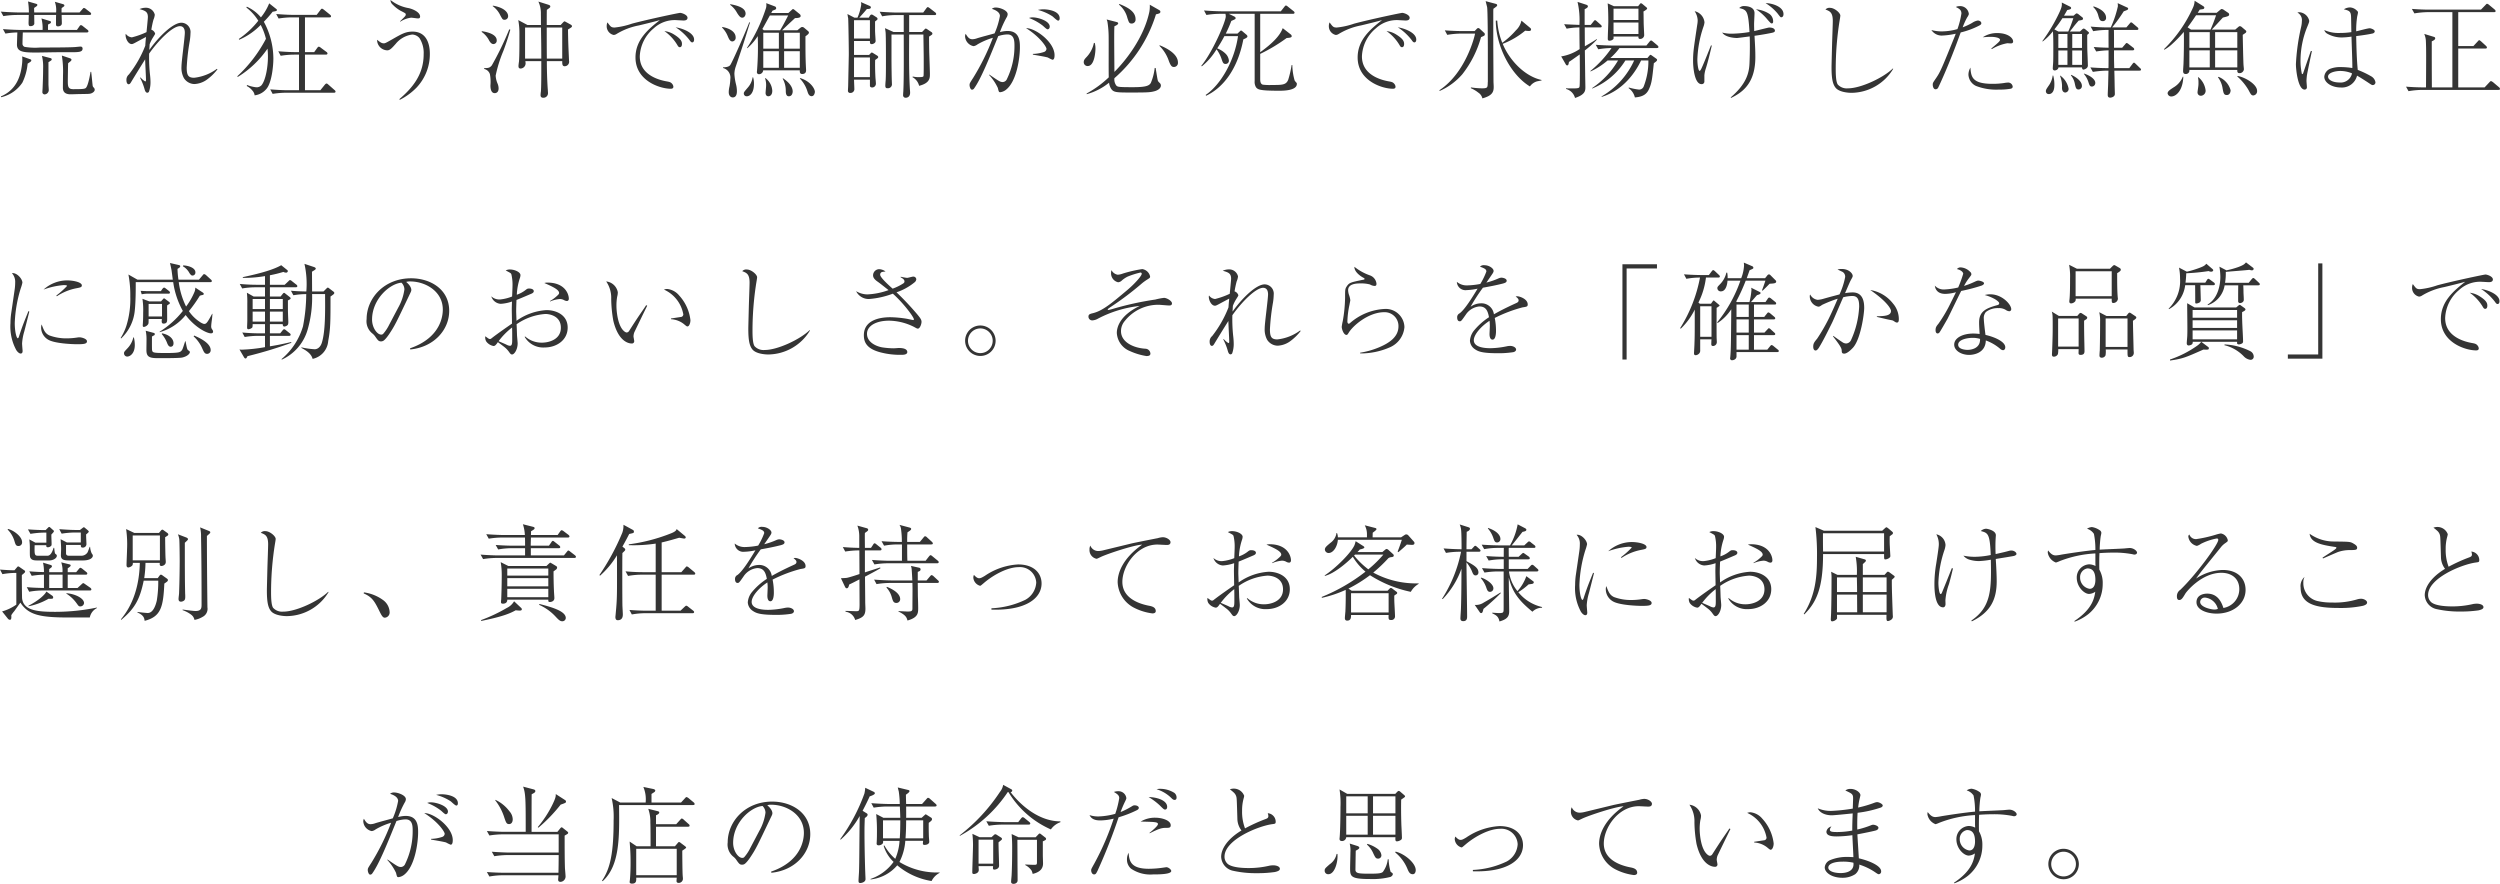 <svg xmlns="http://www.w3.org/2000/svg" width="477.74" height="168.9" viewBox="0 0 477.74 168.9">
  <path id="Path_1992" data-name="Path 1992" d="M22.5,8.52a.43.43,0,0,0-.2-.3l-.8-.62a.772.772,0,0,0-.38-.2c-.08,0-.16.08-.3.24l-.54.62H16.84c0-.32,0-.5.02-.84.52-.36.52-.36.52-.48s-.04-.2-.3-.28l-1.52-.44a4.754,4.754,0,0,1,.24,2.04H11.62c-.02-.16-.02-.76-.02-.86.06-.04.4-.28.46-.32.06-.06.16-.14.16-.24,0-.16-.12-.2-.26-.24l-1.52-.44a14.484,14.484,0,0,1,.16,2.1H8.58c-.38,0-1.84-.04-3.34-.16l.48.86A16.444,16.444,0,0,1,8.3,8.74h2.28c0,.22-.04,1.3-.04,1.54,0,.52.12.6.36.6.16,0,.64-.04.74-.46,0-.08-.02-1.48-.02-1.68H15.8c-.02.46-.02,1.34-.02,1.76,0,.18.02.42.38.42.04,0,.74,0,.74-.6,0-.24-.04-1.34-.04-1.58H22.2C22.32,8.74,22.5,8.7,22.5,8.52Zm.68,14.52a.591.591,0,0,0-.18-.42.7.7,0,0,1-.2-.3c-.04-.16-.22-2.28-.3-2.72l-.12.02c-.04.22-.44,2.76-.94,3.1-.26.16-.66.2-2.36.2-1.04,0-1.04-.58-1.04-1.66,0-.1.04-2.98.06-3.28.06-.08.44-.36.52-.44a.455.455,0,0,0,.12-.24c0-.18-.22-.26-.28-.28L16.9,16.5a19.029,19.029,0,0,1,.22,3.74c0,.32-.02,1.96-.02,2.32,0,.4,0,1.34,1.46,1.34.46,0,1.28-.04,1.64-.04,1.84-.04,2.02,0,2.42-.18C22.96,23.52,23.18,23.28,23.18,23.04Zm-1.2-11.18a.363.363,0,0,0-.2-.3l-.86-.68a.852.852,0,0,0-.36-.2c-.14,0-.26.16-.32.26l-.46.66H14.26c-.02-.16,0-.86,0-1.02a2.28,2.28,0,0,1,.38-.2c.08-.06.18-.12.18-.24a.225.225,0,0,0-.2-.24L13,9.4a7.484,7.484,0,0,1,.22,2.2H8.96c-.36,0-1.82-.04-3.32-.16l.48.86a14.208,14.208,0,0,1,2.28-.22c-.02.26-.08,2.16-.08,2.32,0,1.42,1.26,1.52,3.7,1.52.58,0,3.4-.06,4.04-.06h2.58c1.56,0,2.22-.04,2.22-.7a.356.356,0,0,0-.38-.38c-.2,0-.8.08-1.18.1-1.32.08-5,.08-6.54.08a12.1,12.1,0,0,1-2.96-.12.635.635,0,0,1-.42-.68c0-.36.02-1.08.06-2.08H21.68C21.82,12.08,21.98,12.04,21.98,11.86Zm-7.02,5.36c0-.12-.08-.2-.26-.24l-1.6-.42a9.065,9.065,0,0,1,.22,2.4c0,1.24-.06,2.82-.1,3.76,0,.1-.04.58-.04.7a.433.433,0,0,0,.44.5.842.842,0,0,0,.78-.8c0-.16-.06-.94-.06-1.12V17.76a4.256,4.256,0,0,0,.5-.32A.251.251,0,0,0,14.96,17.22Zm-3.9.2c0-.14-.1-.18-.22-.22l-1.52-.54a7.083,7.083,0,0,1,0,1.16c-.2,2.26-.9,5.14-4.06,6.48l.02.16a6.645,6.645,0,0,0,4.08-2.8,10.472,10.472,0,0,0,1-3.62C10.94,17.68,11.06,17.6,11.06,17.42Zm35.46,1.62a8.942,8.942,0,0,1-4.34,1.7c-1.16,0-1.42-.52-1.42-1.94a40.75,40.75,0,0,1,.58-5.08,10.716,10.716,0,0,0,.14-1.5,1.778,1.778,0,0,0-1.72-2c-1.64,0-4.36,2.68-6.14,5.2,0-.22.04-.76.06-1.1a7.31,7.31,0,0,1,.6-1.22c.42-.68.44-.68.44-.82a1.123,1.123,0,0,0-.72-.72,18.3,18.3,0,0,1,.4-1.9,3.189,3.189,0,0,0,.26-.96A1.723,1.723,0,0,0,32.9,7.36a2.923,2.923,0,0,0-1.16.26c1.06.3,1.6.48,1.6,1.52,0,.3-.22,2.42-.26,2.88a15.235,15.235,0,0,1-2.8,1,1.579,1.579,0,0,1-1.16-.68.636.636,0,0,0-.04.28c0,.62.48,1.68,1.16,1.68.16,0,.24-.02.8-.32.14-.08,1.64-.88,1.94-1.04-.08.84-.1,1.04-.14,1.68a21.493,21.493,0,0,1-3.12,5.48,1.332,1.332,0,0,0-.48,1.1c0,.48.18.78.42.78s.38-.26.48-.42c.22-.38,2.3-3.76,2.68-4.34,0,.58.16,3.34.16,3.98,0,.08-.02.24-.16.24a3.637,3.637,0,0,1-.88-.76l-.1.06a10.824,10.824,0,0,1,.82,2.02c.1.36.22.84.58.84a.363.363,0,0,0,.32-.24,5.363,5.363,0,0,0,.28-1.74,13.054,13.054,0,0,0-.08-1.34,29.815,29.815,0,0,1-.18-4.16c1.82-2.58,4.48-5.24,5.88-5.24.76,0,.94.66.94,1.24,0,.46-.16,1.84-.32,3.22s-.32,2.76-.32,3.28a4.122,4.122,0,0,0,.46,2.18,2.435,2.435,0,0,0,2,1.14,4.43,4.43,0,0,0,2.28-.76,9.639,9.639,0,0,0,2.14-2.06ZM69.2,23.38a.442.442,0,0,0-.2-.3l-1.18-1.04c-.14-.12-.22-.2-.34-.2-.14,0-.28.18-.34.24l-.84,1.04H63.36v-6.8h4c.08,0,.3-.02.3-.22a.394.394,0,0,0-.2-.3L66.38,15a.823.823,0,0,0-.36-.2c-.08,0-.18.04-.32.24l-.58.8H63.36V9.2h4.68c.08,0,.3,0,.3-.22,0-.14-.14-.24-.2-.3l-1.16-.94c-.06-.04-.26-.2-.36-.2-.08,0-.16.04-.32.26l-.7.92H61.18c-1.04,0-2.3-.08-3.32-.16l.46.86A16.519,16.519,0,0,1,60.9,9.2h1.32v6.64h-.64c-1.04,0-2.3-.08-3.32-.16l.46.86a16.519,16.519,0,0,1,2.58-.22h.92v6.8H60.04c-1.04,0-2.28-.08-3.32-.16l.46.86a16.519,16.519,0,0,1,2.58-.22h9.12C68.98,23.6,69.2,23.6,69.2,23.38ZM58,7.78c0-.1-.1-.16-.3-.32l-1.18-.94A10.288,10.288,0,0,1,54.94,9.2a7.327,7.327,0,0,0-2.7-2.04l-.08.16a9.624,9.624,0,0,1,2.28,2.52,16.57,16.57,0,0,1-3.72,3.48l.06.16a12.738,12.738,0,0,0,4.12-2.84,11.527,11.527,0,0,1,1,2.66,26.7,26.7,0,0,1-5.48,7.16l.1.12a18.786,18.786,0,0,0,5.68-5.4,13.945,13.945,0,0,1,.08,1.58c0,1.86-.42,4.42-1.22,5.4a1.273,1.273,0,0,1-1.02.4,6.879,6.879,0,0,1-1.76-.44l-.04.2a3.407,3.407,0,0,1,1.1.9,1.638,1.638,0,0,1,.4.88A3.457,3.457,0,0,0,56,22.86c1-1.16,1.32-4.32,1.32-5.8a14.867,14.867,0,0,0-1.82-7.02,22.352,22.352,0,0,0,1.68-1.92C57.8,8.02,58,7.98,58,7.78Zm23.58,2.24a4.862,4.862,0,0,1,2.06-.76c.2,0,1.1.14,1.32.14.12,0,.4,0,.4-.36,0-.76-1.16-1.36-2.14-1.6A7.679,7.679,0,0,1,79.7,5.88a1.2,1.2,0,0,0,.44.9A6.609,6.609,0,0,0,81.6,7.92c.98.5,1.02.52,1.02.74,0,.24-.12.34-1.1,1.3Zm-.1,14.94a12.078,12.078,0,0,0,3.18-2.32,9.289,9.289,0,0,0,2.56-6.54c0-1.62-.52-4.18-3.3-4.18-1.3,0-2.04.42-3.86,1.46-1.24.7-1.38.78-1.64.78-.44,0-.72-.24-1.28-.68A2,2,0,0,0,79.1,15.5c.5,0,.92-.48,1.58-1.22a4.906,4.906,0,0,1,3.18-1.8,1.917,1.917,0,0,1,1.38.68,5.249,5.249,0,0,1,.8,3.1c0,3.88-2.16,6.44-4.64,8.56Zm32.9-14.08c0-.14-.14-.24-.24-.3l-.84-.46a1.342,1.342,0,0,0-.34-.16c-.06,0-.08.02-.24.16l-.5.54h-2.66c0-.6,0-2.4.02-2.9.54-.38.66-.46.66-.64,0-.22-.22-.28-.38-.34l-1.9-.6a5.27,5.27,0,0,1,.48,2.4c.02,1.04,0,1.14.02,2.08h-2.58l-1.76-.94a13.813,13.813,0,0,1,.22,2.56c0,2.58,0,4.3-.08,5.32-.02.12-.1.72-.1.86,0,.2,0,.52.42.52a1,1,0,0,0,.94-.98c0-.16-.04-.36-.04-.44h3.04v1.92c0,.26,0,3.16-.08,3.92a6.211,6.211,0,0,0-.06.66c0,.12,0,.5.52.5a.867.867,0,0,0,.9-.86c0-.14-.04-.8-.06-.96-.1-1.58-.16-3.32-.16-5.18h2.94c0,.52-.02.98.48.98a.86.86,0,0,0,.84-.86.554.554,0,0,0-.02-.18c-.14-3.12-.16-3.48-.2-5.98C114.34,11.08,114.38,11.04,114.38,10.88Zm-1.86,6.2h-2.94c-.02-1.98-.02-4.08-.02-5.94h2.96Zm-4,0h-3.1V11.14h3.04C108.5,14.06,108.52,14.38,108.52,17.08Zm-6.34-8.12c0-.68-.7-1.62-2.9-2l-.06.08a4.62,4.62,0,0,1,1.48,1.8c.4.72.44.82.8.82A.675.675,0,0,0,102.18,8.96ZM100,13.58c0-.98-1.34-1.52-2.84-1.74l-.04.14a4.423,4.423,0,0,1,1.44,1.66c.2.34.46.66.8.66A.647.647,0,0,0,100,13.58Zm2.6-2.02-.2-.08a57.553,57.553,0,0,1-3.34,6.9c-.42.5-.68.5-1.46.52v.16a1.461,1.461,0,0,1,1.1,1,7.93,7.93,0,0,1,.1,2.14c0,.34.02,1.48.82,1.48.28,0,.74-.16.74-.92a2.541,2.541,0,0,0-.2-.92,4.314,4.314,0,0,1-.36-1.52,25.441,25.441,0,0,1,1.46-4.68C102.06,13.52,102.4,12.24,102.6,11.56Zm18.56-1.4a1.539,1.539,0,0,0-.14.66,1.7,1.7,0,0,0,1.32,1.74,1.1,1.1,0,0,0,.58-.2,12.741,12.741,0,0,1,4.24-1.62c1.34-.32,2.82-.68,4.02-1.02-2.1,1.66-4.66,3.7-4.66,7.14,0,4.46,4.68,5.98,6.74,5.98.22,0,.5-.06.5-.38a.944.944,0,0,0-.22-.54c-.28-.36-.58-.4-1.12-.5-1.54-.28-5.08-1.26-5.08-4.76a7.324,7.324,0,0,1,2.68-5.38,5.886,5.886,0,0,1,4.48-1.54c.16,0,1.02.06,1.2.06.26,0,.76-.04.76-.52,0-.58-1.1-.94-1.42-.94-.26,0-6.22,1.26-9.2,2.06a14.4,14.4,0,0,1-3.3.74C121.88,11.14,121.78,11,121.16,10.16Zm10.88,1.66a8.614,8.614,0,0,1,2.46,2.64c.14.24.26.44.48.44.38,0,.42-.42.42-.62,0-.46-.16-.96-1.5-1.8A4.423,4.423,0,0,0,132.04,11.82Zm2.16-.72a10.543,10.543,0,0,1,2.6,2.38c.2.28.34.5.56.5.1,0,.36-.06.36-.54C137.72,12.14,135.52,11.3,134.2,11.1Zm25.46,1a.4.4,0,0,0-.16-.28l-.76-.64a.65.65,0,0,0-.34-.14c-.16,0-.2.04-.38.16l-.56.46h-2.92c1.1-1.06,1.24-1.18,2.46-2.32.88-.02,1.08-.16,1.08-.44a.511.511,0,0,0-.22-.36l-.96-.78c-.16-.14-.22-.14-.26-.14-.1,0-.12.02-.26.16l-.64.58h-3.28c.08-.14.1-.18.24-.44.64-.24.7-.26.7-.48a.36.36,0,0,0-.26-.34l-1.64-.62a2.107,2.107,0,0,1-.1,1.12,31.146,31.146,0,0,1-3.58,7.44l.06.06a10.16,10.16,0,0,0,2-2.32,56.142,56.142,0,0,1-.14,6.66.918.918,0,0,0-.02.2.383.383,0,0,0,.4.42.8.8,0,0,0,.8-.74h7c-.02.26-.02.7.44.7.76,0,.76-.56.76-.72,0-.08,0-.12-.02-.42-.1-1.9-.1-3.38-.1-6.06C159.46,12.48,159.66,12.32,159.66,12.1Zm-5.74,3.08h-2.98V12.14h2.98Zm4,0h-3V12.14h3Zm0,3.66h-3V15.66h3Zm-4,0h-2.98V15.66h2.98Zm1.78-10c-.18.32-.44.86-.62,1.18-.38.74-.74,1.34-.92,1.64h-3.12l-.28-.24a1.847,1.847,0,0,1,.1-.16c.22-.38,1.14-2.08,1.34-2.42Zm-8.14-.34c0-1.04-1.28-1.52-2.92-1.82l-.04.12a4.687,4.687,0,0,1,1.34,1.56c.36.56.62.9.98.9C147.36,9.26,147.56,8.78,147.56,8.5ZM160.8,23.42c0-.52-.76-1.98-2.8-2.62l-.08.08a6.1,6.1,0,0,1,1.46,2.48c.12.38.3.9.8.9C160.7,24.26,160.8,23.56,160.8,23.42Zm-4.24-.04c0-1.28-1.42-2.24-1.84-2.54l-.08.06a4.715,4.715,0,0,1,.6,2.28c0,.4.02,1.1.58,1.1C156.52,24.28,156.56,23.46,156.56,23.38Zm-10.9-10.36c0-.98-1.02-1.72-2.56-1.98l-.04.1a4.958,4.958,0,0,1,1.1,1.68c.22.5.42.98.88.98A.7.7,0,0,0,145.66,13.02Zm7,10.2a3.288,3.288,0,0,0-1.3-2.42l-.08.04a4.164,4.164,0,0,1,.2,1.46c0,.2-.1,1.14-.1,1.34,0,.34.16.64.54.64C152.12,24.28,152.66,24.14,152.66,23.22ZM148.42,10.2l-.16-.06c-.54,1.46-3.22,7.62-3.64,8.18-.3.4-1.04.42-1.36.42v.14a1.882,1.882,0,0,1,1.38,2.1,8.722,8.722,0,0,1-.16,1.44,4.691,4.691,0,0,0-.14,1.06c0,.82.5,1.02.76,1.02.8,0,.8-.96.8-1.22a5.47,5.47,0,0,0-.18-1.32,10.425,10.425,0,0,1-.3-1.98,4.561,4.561,0,0,1,.26-1.38c1.26-3.72,1.42-4.18,2.66-8.22Zm.74,11.68a4.158,4.158,0,0,0-.16-1.22h-.1a3.758,3.758,0,0,1-.82,1.84c-.8.94-.86,1-.86,1.24a.532.532,0,0,0,.56.54C148.42,24.28,149.16,23.6,149.16,21.88Zm23.74-5.1c0-.1-.06-.2-.3-.34l-.68-.42c-.14-.08-.18-.1-.24-.1-.08,0-.12.04-.2.12l-.32.34h-2.88V13.72h3.04v.18c0,.1,0,.42.34.42a.908.908,0,0,0,.46-.16.523.523,0,0,0,.28-.56c0-.06-.1-1.56-.1-1.86V9.98c.06-.04.32-.24.38-.3a.274.274,0,0,0,.1-.2.432.432,0,0,0-.18-.28l-.68-.44a.584.584,0,0,0-.28-.1c-.16,0-.24.12-.32.22l-.22.38h-1.82c.5-.54,1.24-1.38,1.46-1.66.4,0,.76-.02.76-.32,0-.16-.16-.24-.3-.3l-1.6-.7a1.939,1.939,0,0,1,.06.46,9.728,9.728,0,0,1-.72,2.52h-.58l-1.34-.7c.02.1.1.66.14.8.04.36.14,6.36.12,7.08l-.12,5.82c0,.14-.04.76-.04.9a.411.411,0,0,0,.46.48.735.735,0,0,0,.76-.84c0-.24-.06-1.44-.06-1.7h3.04v1.16c0,.3.32.34.42.34a.727.727,0,0,0,.72-.76c0-.14-.06-.88-.08-1.04-.06-1.04-.1-2.44-.06-3.46C172.84,16.98,172.9,16.94,172.9,16.78Zm-1.58-3.54h-3.04V9.74h3.04Zm0,7.38h-3.04V16.86h3.04ZM183.98,8.54a.43.43,0,0,0-.2-.3l-1-.78c-.22-.16-.32-.22-.4-.22-.04,0-.12,0-.32.28l-.56.76h-5c-.36,0-1.82-.04-3.32-.16l.48.88a14.36,14.36,0,0,1,2.56-.24h1.56V12h-1.94l-1.64-.74c.04.26.08.48.12.86.06.84.06,4.3.06,5.44,0,.88,0,3.02-.06,3.8-.02.12-.06.78-.06.86,0,.5.2.52.44.52a.759.759,0,0,0,.82-.88c0-.1-.02-.52-.02-.6-.02-.4-.06-2.8-.06-4.34V12.48h2.34c.02,5.98.02,8.8-.08,10.88-.02.2-.04.5-.04.68a.468.468,0,0,0,.5.52c.22,0,.84-.1.84-.98,0-.12-.02-.42-.04-.62-.2-3.26-.16-6.98-.14-10.48h2.72c0,.4.06,3.9.06,4.52,0,.42.02,3.2-.04,3.4-.04.16-.16.22-.94.22a4.429,4.429,0,0,1-1.1-.12l-.08.12a2.556,2.556,0,0,1,1.28,1.66c2.06-.52,2.06-1.5,2.06-2.24,0-.56-.1-3.32-.12-3.94-.02-.72-.04-2.04-.04-3.22.08-.06.42-.28.5-.34a.294.294,0,0,0,.14-.24.376.376,0,0,0-.2-.3l-.86-.58a.6.6,0,0,0-.2-.08c-.08,0-.14.04-.24.16l-.48.5h-2.46V8.76h4.86C183.8,8.76,183.98,8.74,183.98,8.54ZM194.1,20.22a9.52,9.52,0,0,1,1.66,2.46c.18.74.2.82.48.82a2.152,2.152,0,0,0,1.02-.42c2.12-1.58,2.72-6.18,2.72-8.12,0-1.08,0-3.16-2.36-3.16a5.486,5.486,0,0,0-1.46.22,19.778,19.778,0,0,1,1.26-2.78,1.286,1.286,0,0,0,.22-.64c0-.74-1.48-1.28-2.24-1.28a1.055,1.055,0,0,0-.78.26c.2.06,1.54.44,1.54,1.36a14.568,14.568,0,0,1-1.02,3.32c-1.06.3-2.38.64-3.3.92a3,3,0,0,1-.92.2c-.52,0-.84-.24-1.3-1.04a1.065,1.065,0,0,0-.12.48,2.012,2.012,0,0,0,1.62,1.88,1.619,1.619,0,0,0,.76-.34,13.17,13.17,0,0,1,2.94-1.26,44.387,44.387,0,0,1-3.76,7.64c-.7,1.08-.7,1.1-.7,1.42,0,.28.18.86.46.86a.493.493,0,0,0,.42-.26c1.32-1.84,2.94-5.9,4.6-9.98a6.1,6.1,0,0,1,1.74-.32c1.36,0,1.36,1.32,1.36,2.24a14.306,14.306,0,0,1-1.42,6.24.936.936,0,0,1-.8.62c-.52,0-.72-.16-2.6-1.44Zm9.32-12.44A9.47,9.47,0,0,1,206.2,9c.16.12.86.82,1.08.82s.3-.22.3-.44c0-1.42-2.2-1.72-3.1-1.72A4.787,4.787,0,0,0,203.42,7.78Zm-.96,8.54c.4.08,2.44.4,2.88.56a6.837,6.837,0,0,0,.86.42c.36,0,.4-.54.4-.88,0-2.5-3.68-5.2-5.44-5.16,2.74,1.74,3.9,3.6,3.9,3.96a.682.682,0,0,1-.5.6,7.187,7.187,0,0,1-2.1.36Zm-.74-7a10.264,10.264,0,0,1,2.6,1.44c.14.1.74.72.94.72.32,0,.42-.34.42-.5,0-1.14-2.3-1.78-3.24-1.78A1.8,1.8,0,0,0,201.72,9.32Zm20.36.22c0-1.6-1.84-2.38-3.08-2.9l-.1.12a4.8,4.8,0,0,1,1.62,2.56c.28.82.34,1.06.82,1.06A.744.744,0,0,0,222.08,9.54Zm8.1,8.28c0-1.84-2.74-2.98-3.46-3.28l-.1.08a7.358,7.358,0,0,1,1.84,2.96c.38.98.6,1.1.98,1.1A.775.775,0,0,0,230.18,17.82Zm-3.26,4.4a.644.644,0,0,0-.24-.5c-.24-.24-.32-.3-.38-.6-.08-.32-.32-1.88-.38-2.24l-.18-.02a10.244,10.244,0,0,1-.74,2.86c-.34.6-1.1.82-3.44.82-2.82,0-2.9-.06-3.16-.32a1.928,1.928,0,0,1-.36-1.4,26.493,26.493,0,0,0,7.94-12.2c.68-.16.84-.22.84-.5,0-.2-.1-.24-.44-.44l-1.58-.9a6.322,6.322,0,0,1-.08,1.34c-1.04,4.94-4.48,9.3-6.68,11.5-.02-2.78-.04-5.26-.04-6.04,0-1.56,0-1.84.04-2.68.18-.08.72-.3.72-.56,0-.18-.2-.22-.4-.28l-1.8-.46c.02.06.1.28.14.42a19.111,19.111,0,0,1,.24,3.1c.02,1.08-.02,6.34.02,7.54a19.876,19.876,0,0,1-4.22,3.08v.14a11.656,11.656,0,0,0,4.28-2.2,2.615,2.615,0,0,0,.38,1.14c.48.74,1.04.74,4,.74,3.16,0,3.56-.04,4.42-.28C226.14,23.18,226.92,22.86,226.92,22.22Zm-12.5-7.04a4.048,4.048,0,0,0-.14-1.1h-.16a5.508,5.508,0,0,1-1.42,2.72c-.32.34-.52.56-.52.96a.729.729,0,0,0,.76.74C214.3,18.5,214.42,15.52,214.42,15.18Zm38.48,6.74a.31.31,0,0,0-.06-.22,2.476,2.476,0,0,1-.36-.44,11.193,11.193,0,0,1-.44-2.94h-.14a19.153,19.153,0,0,1-.64,2.78c-.4,1.02-1.14,1.02-3.12,1.02a10.485,10.485,0,0,1-1.74-.06c-.48-.14-.5-.72-.5-1.1V16.18a31.669,31.669,0,0,0,5.06-3.04c.82-.04.96-.16.96-.36a.457.457,0,0,0-.18-.32l-1.54-1.2c-.56,1.56-2.18,3.06-4.3,4.6V8.52h6.26c.14,0,.3-.04.3-.22,0-.14-.1-.22-.2-.3l-1.08-.86c-.14-.12-.24-.2-.36-.2-.08,0-.12,0-.3.24l-.68.86H238.48c-.38,0-1.82-.04-3.32-.16l.46.86a16.648,16.648,0,0,1,2.58-.22h1.06a2.225,2.225,0,0,1,.06.5c0,.96-2.5,6.8-4.68,9.44l.1.1a12.388,12.388,0,0,0,2.82-3.26,6.7,6.7,0,0,1,.94,1.8c.24.72.34,1,.78,1a.62.62,0,0,0,.64-.64,2.161,2.161,0,0,0-.68-1.36,4.686,4.686,0,0,0-1.56-.98,25.1,25.1,0,0,0,1.38-2.34h2.6c-.66,4.64-3.26,9.26-6.18,11.24l.08.16c3.34-1.58,6.04-5.16,7.12-10.78.42-.18.78-.34.78-.56a.472.472,0,0,0-.18-.32l-.78-.66c-.02-.02-.16-.14-.24-.14-.1,0-.12.02-.28.18l-.42.4h-2.24a24.946,24.946,0,0,0,1.06-2.42c.74-.32.82-.36.82-.52,0-.2-.16-.28-.28-.34l-1.02-.5h4.94V21.38a1.98,1.98,0,0,0,.26,1.18c.36.42.6.66,4.42.66C250.24,23.22,252.9,23.22,252.9,21.92Zm6.26-11.76a1.539,1.539,0,0,0-.14.66,1.7,1.7,0,0,0,1.32,1.74,1.1,1.1,0,0,0,.58-.2,12.74,12.74,0,0,1,4.24-1.62c1.34-.32,2.82-.68,4.02-1.02-2.1,1.66-4.66,3.7-4.66,7.14,0,4.46,4.68,5.98,6.74,5.98.22,0,.5-.06.5-.38a.944.944,0,0,0-.22-.54c-.28-.36-.58-.4-1.12-.5-1.54-.28-5.08-1.26-5.08-4.76a7.324,7.324,0,0,1,2.68-5.38,5.886,5.886,0,0,1,4.48-1.54c.16,0,1.02.06,1.2.06.26,0,.76-.04.76-.52,0-.58-1.1-.94-1.42-.94-.26,0-6.22,1.26-9.2,2.06a14.4,14.4,0,0,1-3.3.74C259.88,11.14,259.78,11,259.16,10.16Zm10.88,1.66a8.615,8.615,0,0,1,2.46,2.64c.14.24.26.44.48.44.38,0,.42-.42.42-.62,0-.46-.16-.96-1.5-1.8A4.423,4.423,0,0,0,270.04,11.82Zm2.16-.72a10.543,10.543,0,0,1,2.6,2.38c.2.28.34.5.56.5.1,0,.36-.06.36-.54C275.72,12.14,273.52,11.3,272.2,11.1Zm27.46,10.16v-.1c-3.16-.68-6.1-3.7-7.42-6.9a15.224,15.224,0,0,0,4.3-2.52,5.211,5.211,0,0,0,.68.06c.12,0,.44,0,.44-.28a.407.407,0,0,0-.18-.32l-1.66-1.38a3.591,3.591,0,0,1-1.06,1.86,15.312,15.312,0,0,1-2.6,2.38,13.532,13.532,0,0,1-.96-4.24h-.28c0,4.7,2.74,10.28,6.52,12.58a2.489,2.489,0,0,1,1.38-.98C298.84,21.42,299.52,21.28,299.66,21.26ZM291.18,6.88c0-.2-.18-.24-.32-.28l-1.88-.5.28,1.12c.12.52.14,6.92.14,7.9V21.5a2.682,2.682,0,0,0-.02.4c-.04.7-.06.86-1.08.86a15.446,15.446,0,0,1-2.14-.18v.16a6.034,6.034,0,0,1,1.42.84,1.808,1.808,0,0,1,.78,1.1c1.9-.52,2.16-1.24,2.16-2.18,0-.32-.04-.86-.04-1.08l-.04-6.78V7.92l.02-.36C291.12,7.08,291.18,7.04,291.18,6.88Zm-2.36,5.56a.358.358,0,0,0-.16-.32l-.78-.72c-.16-.14-.24-.16-.32-.16a.418.418,0,0,0-.26.14l-.42.44H284.5c-.38,0-1.82-.02-3.32-.14l.46.86a16.738,16.738,0,0,1,2.58-.24h2.74c-.08.54-1.78,7.5-6.82,10.82l.06.14a12.316,12.316,0,0,0,4.3-3.16,20.217,20.217,0,0,0,3.6-7.12C288.76,12.7,288.82,12.66,288.82,12.44Zm31.02-4.92a.328.328,0,0,0-.14-.24l-.74-.62a.672.672,0,0,0-.28-.16c-.08,0-.12,0-.3.24l-.26.32h-4.64l-1.18-.54c.1,1.06.12,2.42.12,3.52,0,.46-.1,2.72-.1,3.24,0,.22.06.38.34.38a1.02,1.02,0,0,0,.62-.22c.16-.12.16-.18.14-.58h4.76c-.02.2-.02.46.32.46a.757.757,0,0,0,.78-.72c0-.1-.1-2.08-.1-2.36-.02-1.66-.02-1.84-.04-2.16C319.42,7.92,319.84,7.66,319.84,7.52ZM318.18,9.7h-4.76V7.54h4.76Zm0,2.68h-4.76v-2.2h4.76ZM322,14.86c0-.14-.1-.22-.2-.32l-.86-.72c-.2-.16-.24-.2-.34-.2-.12,0-.2.1-.32.24l-.58.72h-6.36c-.36,0-1.82-.02-3.32-.14l.48.86a15.411,15.411,0,0,1,2.54-.24A20.784,20.784,0,0,1,309,19.44l.02.1a14.122,14.122,0,0,0,3.26-2.1h2a16.045,16.045,0,0,1-4.94,5.26v.1a13.417,13.417,0,0,0,6.34-5.36h1.68a15.2,15.2,0,0,1-6.22,6.86v.1c4.34-1.32,6.64-5.04,7.54-6.96h1.4a13.2,13.2,0,0,1-.88,4.92.941.941,0,0,1-.92.64,11.148,11.148,0,0,1-1.94-.4l-.04.12a3.014,3.014,0,0,1,1.2,1.78c1.56-.12,2.28-.64,2.72-1.64.5-1.14.58-1.86.9-4.9.42-.3.62-.44.62-.64,0-.12-.08-.18-.28-.32l-.7-.5c-.16-.1-.2-.14-.26-.14-.1,0-.14.06-.3.24l-.3.36h-7.08a11.869,11.869,0,0,0,1.74-1.9h7.14C321.82,15.06,322,15.04,322,14.86Zm-10.84-3.94c0-.14-.08-.2-.2-.32l-.7-.62c-.2-.18-.26-.24-.36-.24-.12,0-.2.1-.32.26l-.52.64H307.9v-3c.4-.2.62-.34.62-.54,0-.18-.16-.26-.26-.3l-1.72-.56a15.331,15.331,0,0,1,.36,4.4c-.4-.02-2.18-.08-2.92-.14l.48.86a14.04,14.04,0,0,1,2.44-.24c0,1.38.02,2.76.04,4.14a8.8,8.8,0,0,1-3.52,1.4l.84,1.46c.06.12.16.26.3.26.24,0,.28-.28.34-.66.42-.28.74-.5,2.06-1.44.06,4.5,0,5.86-.02,6-.04.48-.06.54-2.6.48v.12a2.41,2.41,0,0,1,1.72,1.72c1.98-.64,1.98-1.44,1.98-2.06,0-.36-.04-2.12-.04-2.5-.02-1.44-.04-3.02-.06-4.52a19.7,19.7,0,0,0,2.3-2.06l-.02-.12c-.48.32-.74.5-2.28,1.38-.02-2.74-.02-3.06-.02-3.6h2.92C310.98,11.12,311.16,11.1,311.16,10.92Zm24.7,13.68c2.46-1.16,4.66-3.04,4.66-7.8,0-1.2-.04-2.06-.16-4.08.14-.02,1.8-.24,3.38-.58.24-.06.52-.14.52-.38,0-.34-.32-.62-1.12-.62-.12,0-2.38.58-2.84.68,0-.3-.02-.72-.02-1.38,0-.28.08-1.72.08-2.04,0-1.36-1.76-1.36-2-1.36a1.2,1.2,0,0,0-.92.38c1.44.36,1.72.44,1.96,4.58a22.773,22.773,0,0,1-3.5.32,7.019,7.019,0,0,1-1.72-.22c.7,1.04,2.74,1.04,2.84,1.04.16,0,1.62-.2,2.42-.3.04.92.06,2.96-.04,5.16-.08,1.82-.58,3.92-3.58,6.48Zm-3.82-10.04c-.32.8-1.62,4.08-1.9,4.56-.06.1-.16.3-.28.3-.26,0-.42-1.36-.42-2.18a21.272,21.272,0,0,1,1.18-6.3,3.182,3.182,0,0,0,.18-.8,2.425,2.425,0,0,0-1.88-2.12,3.4,3.4,0,0,1,.58,1.72,4.811,4.811,0,0,1-.08.84c-.7,4.68-.8,5.28-.8,7,0,.88.2,4.38,1.62,4.38a.5.5,0,0,0,.54-.46V20.28a5.723,5.723,0,0,1,.3-1.38c.44-1.44.74-2.72,1.12-4.32Zm10.44-8.08a9.527,9.527,0,0,1,2.26,1.94c.58.76.58.76.74.76.22,0,.42-.2.42-.6C345.9,7.04,343.46,6.46,342.48,6.48Zm-1.84,1.18a9.209,9.209,0,0,1,2.18,1.94c.56.64.68.76.82.76.16,0,.28-.1.28-.34a1.737,1.737,0,0,0-.74-1.5A5.616,5.616,0,0,0,340.64,7.66Zm26.16,11.3c-1.74,1.72-6.08,3.8-8.58,3.8a2.322,2.322,0,0,1-1.94-.72c-.4-.54-.4-2.3-.4-3.08a58.736,58.736,0,0,1,.72-9c.06-.36.16-.92.16-1.1,0-.52-1.12-1.48-1.96-1.48a1.012,1.012,0,0,0-.88.32c.82.32,1.4.52,1.4,2.2,0,.56-.1,3.26-.12,3.88s-.12,4.58-.12,4.88c0,2.02.16,3.28.82,4.04.7.8,2.42.92,2.96.92a9.412,9.412,0,0,0,8-4.58Zm12.34-7.52a11.248,11.248,0,0,1-2.94.44,7.592,7.592,0,0,1-2.04-.26,2.379,2.379,0,0,0,1.94,1.06,14.564,14.564,0,0,0,2.72-.36,2.987,2.987,0,0,0-.12.32c-2.48,6.12-2.8,6.94-3.64,8.16-.6.88-.64.92-.64,1.28,0,.34.16.86.52.86a.554.554,0,0,0,.54-.36c.22-.42,2.18-4.64,4.08-9.96.12-.32.16-.42.2-.54a15.506,15.506,0,0,0,3.52-1.3c.42-.22.42-.34.42-.46,0-.36-.42-.52-.66-.52a2.769,2.769,0,0,0-1.1.46,11.5,11.5,0,0,1-1.8.84A13.341,13.341,0,0,1,381,9.2a1.971,1.971,0,0,0,.32-.62,1.667,1.667,0,0,0-1.88-1.52,1.193,1.193,0,0,0-.6.16c.58.3,1.06.52,1.06,1.24A15.868,15.868,0,0,1,379.14,11.44Zm6.58,3.82a8.742,8.742,0,0,1,2.96-1.12c.08,0,.54.04.64.04.28,0,.46-.1.46-.38,0-.66-1-1.6-3.02-1.6a4.855,4.855,0,0,0-2.78.8c.38-.02.88-.08,1.5-.08.88,0,1.8.18,1.8.58,0,.26-.42.6-1.68,1.66Zm-4.1,3.54a2.759,2.759,0,0,0-.38,1.36,2.516,2.516,0,0,0,1.44,2.14,10.665,10.665,0,0,0,4.38.7,12.3,12.3,0,0,0,2.24-.16c.2-.04.4-.16.4-.4a.874.874,0,0,0-.96-.78,4.751,4.751,0,0,0-.66.08,14.74,14.74,0,0,1-2.24.16C381.98,21.9,381.74,20.6,381.62,18.8Zm22.66-6.64c0-.08-.1-.16-.18-.24l-.48-.4a.66.66,0,0,0-.36-.18c-.12,0-.22.12-.32.2l-.38.36h-1.94c.04-.04.1-.12.6-.76.44-.58.5-.64,1.08-1.32.46-.08.84-.1.84-.36a.389.389,0,0,0-.2-.32l-.58-.46a.925.925,0,0,0-.42-.24c-.1,0-.2.08-.36.22l-.26.22H399.5c.2-.34.36-.6.62-1.08.48-.1.74-.16.74-.38,0-.16-.1-.22-.22-.28l-1.56-.78c.04.6.08.88-.9,2.8a32.076,32.076,0,0,1-2.82,4.58l.08.06a10.869,10.869,0,0,0,1.94-1.94c.08.92.08,2.06.08,3.1,0,1.22,0,2.12-.02,2.58,0,.4-.08,1.04-.08,1.42a.351.351,0,0,0,.4.38c.16,0,.66-.16.68-.58h4.5c.02.14.02.42.3.42a1.254,1.254,0,0,0,.64-.32.668.668,0,0,0,.18-.56c0-.4-.08-2.36-.1-2.8-.02-.92-.02-2.18-.02-2.96C404.14,12.38,404.28,12.28,404.28,12.16Zm-4.12,2.88h-1.74V12.38h1.74Zm2.78,0h-1.86V12.38h1.86Zm0,3.24h-1.86V15.52h1.86Zm-2.78,0h-1.74V15.52h1.74Zm1.12-8.92a21.914,21.914,0,0,1-.96,2.54h-1.9l-.76-.4a23.274,23.274,0,0,0,1.54-2.14Zm6.26-.12c0-.7-.6-1.56-2.38-2.14l-.08.12a3.273,3.273,0,0,1,.98,1.66c.2.68.3,1.04.86,1.04A.6.6,0,0,0,407.54,9.24Zm6.68,9.94c0-.14-.08-.2-.2-.3l-.78-.76c-.14-.12-.24-.26-.36-.26-.14,0-.24.18-.34.3l-.56.74H409.1c-.04-1.72-.04-1.78-.04-2.3V15.5h3.56c.08,0,.3-.02.3-.22a.43.43,0,0,0-.2-.3l-.88-.68a.724.724,0,0,0-.36-.2c-.12,0-.22.16-.34.3l-.52.6h-1.56V13.3c0-.18,0-1.54-.02-1.7h4.38c.08,0,.3,0,.3-.22a.43.43,0,0,0-.2-.3l-.82-.7c-.14-.12-.24-.22-.36-.22s-.18.08-.32.26l-.6.7H408.7a30.871,30.871,0,0,0,2.22-3.08,5.7,5.7,0,0,0,.62-.24c.08-.04.22-.1.22-.26s-.16-.22-.26-.26l-1.74-.8a5.324,5.324,0,0,1,.04.6,19.984,19.984,0,0,1-1.36,4.04h-.5c-1.06,0-2.28-.06-3.34-.16l.48.88a16.061,16.061,0,0,1,2.58-.24h.36c-.02.54,0,2.92,0,3.4-1-.02-1.9-.06-2.84-.14l.48.86a16.149,16.149,0,0,1,2.36-.22c0,1.18,0,3.18-.02,3.4-.34,0-1.68,0-3.46-.14l.48.86a18.773,18.773,0,0,1,2.56-.24H408c-.02.78-.04,1.62-.06,2.4,0,.34-.08,1.9-.08,2.2,0,.2,0,.56.48.56.2,0,.88-.14.88-.7,0-.26-.04-1.44-.04-1.68-.02-1.26-.02-1.42-.06-2.78h4.78C414,19.38,414.22,19.38,414.22,19.18Zm-8.74,2.52c0-.64-.92-1.36-2.14-1.76l-.04.06a4.47,4.47,0,0,1,.86,1.54c.2.62.28.88.7.88A.673.673,0,0,0,405.48,21.7Zm-2.56.56c0-.88-1.2-1.72-2.06-2.08l-.04.1a3.525,3.525,0,0,1,.76,1.64c.16.74.24,1.06.72,1.06A.649.649,0,0,0,402.92,22.26Zm-2.54.56a3.962,3.962,0,0,0-1.6-2.5l-.04.06a5.369,5.369,0,0,1,.38,2.28c0,.76.42.9.62.9A.681.681,0,0,0,400.38,22.82Zm-2.72-.68a6.139,6.139,0,0,0-.22-1.82h-.1a4.2,4.2,0,0,1-.66,1.78c-.58.84-.64.94-.64,1.22a.536.536,0,0,0,.58.54C396.88,23.86,397.66,23.72,397.66,22.14ZM434.34,11.9c0-.08-.04-.16-.22-.3l-.68-.58a.635.635,0,0,0-.34-.14c-.1,0-.2.08-.34.2l-.54.46h-4.48c.32-.32,1.78-1.94,2.12-2.3.96-.24,1.2-.28,1.2-.6a.4.4,0,0,0-.2-.32l-.8-.54a.87.87,0,0,0-.42-.18c-.1,0-.24.12-.34.2l-.62.52h-3.62c.1-.16.28-.44.38-.6.1-.02.54-.08.64-.1a.3.3,0,0,0,.24-.3c0-.12-.18-.24-.2-.26l-1.66-1.04a3.283,3.283,0,0,1-.32,1.34,25.967,25.967,0,0,1-5.54,7.92l.08.1a7.6,7.6,0,0,0,1.3-.92,24.277,24.277,0,0,0,2.42-2.48c.04,1.18.02,4-.06,6.02,0,.2-.08,1.2-.08,1.44,0,.38.14.58.5.58a.67.67,0,0,0,.7-.78h9.16c-.02.22-.02.62.4.62a.831.831,0,0,0,.86-.74c0-.14-.08-.8-.08-.94-.06-1.24-.14-5.46-.14-5.64.08-.06.44-.3.52-.36A.392.392,0,0,0,434.34,11.9Zm-6.98,3.12h-3.9v-3h3.9Zm5.26,0h-4.24v-3h4.24Zm0,3.74h-4.24V15.5h4.24Zm-5.26,0h-3.9V15.5h3.9Zm1.2-9.96a27.129,27.129,0,0,1-1.06,2.74h-3.72l-.66-.44c.6-.78,1.3-1.82,1.62-2.3Zm7.84,14.44c0-1.3-2.44-2.66-3.74-2.84l-.04.1a10.34,10.34,0,0,1,2.14,2.58c.42.8.54,1.04.92,1.04A.8.8,0,0,0,436.4,23.24Zm-5.06-.12a3.847,3.847,0,0,0-2.32-2.56l-.1.08a4.782,4.782,0,0,1,.9,2.18c.16.86.24,1.22.78,1.22C431.16,24.04,431.34,23.52,431.34,23.12Zm-4.78,0a3.888,3.888,0,0,0-1.36-2.48l-.1.02a3.991,3.991,0,0,1,.1,1.02,4.468,4.468,0,0,1-.04.74c-.02.18-.14.96-.14,1.08a.629.629,0,0,0,.66.68A.953.953,0,0,0,426.56,23.12Zm-4.26-2.58h-.1a4.091,4.091,0,0,1-1.66,1.98c-.78.5-1.24.8-1.24,1.2a.711.711,0,0,0,.68.6C420.96,24.32,422.22,23.14,422.3,20.54Zm32.12-8.52a14.767,14.767,0,0,1-2.24.16,6.586,6.586,0,0,1-2.94-.56,1.209,1.209,0,0,0,.54.68,5.575,5.575,0,0,0,2.84.74,14.67,14.67,0,0,0,1.82-.16c.02.96.2,5.4.16,6a13.925,13.925,0,0,0-2.18-.18,5.29,5.29,0,0,0-2.04.32,1.807,1.807,0,0,0-1.14,1.52c0,1.14,1.44,2.06,3.16,2.06a2.969,2.969,0,0,0,3.1-2.26c.46.24,1.58.96,2.36,1.48.36.24.48.32.66.32a.523.523,0,0,0,.5-.54,1.627,1.627,0,0,0-.82-1.14,17.526,17.526,0,0,0-2.56-1.22c-.2-1.94-.26-4.3-.3-6.46.08-.02,1.86-.22,3.04-.48.14-.02.5-.12.5-.44s-.72-.58-.96-.58c-.38,0-2.16.5-2.58.58a17.151,17.151,0,0,1,.18-2.76c.02-.12.16-.68.16-.82,0-.18-.08-.26-.24-.4a1.977,1.977,0,0,0-1.24-.58,2.257,2.257,0,0,0-1.22.36c1.04.26,1.34.38,1.38,1.44C454.38,9.52,454.4,11.56,454.42,12.02Zm.12,7.88a2.219,2.219,0,0,1-2.46,1.74c-1.16,0-2.12-.48-2.12-1.12,0-.78,1.46-1.08,2.34-1.08A5.8,5.8,0,0,1,454.54,19.9Zm-7.86-4.28a.423.423,0,0,1-.06.14c-.6,1.74-.68,1.96-1.36,3.94-.02.06-.08.34-.22.34a.1.1,0,0,1-.08-.04,11.855,11.855,0,0,1-.26-2.66,17.13,17.13,0,0,1,1.34-6.46c.3-.74.32-.82.32-1.04a2.078,2.078,0,0,0-1.84-1.62,1.421,1.421,0,0,0-.42.06,1.629,1.629,0,0,1,.86,1.64,5.467,5.467,0,0,1-.16,1.18,40.338,40.338,0,0,0-.98,7.02c0,1.18.42,4.88,1.66,4.88a.425.425,0,0,0,.44-.46c0-.18-.08-1.02-.08-1.22,0-.24.06-.84.08-1.02.12-.74.74-3.68.96-4.66Zm36.14,7.24a.455.455,0,0,0-.18-.3l-1.16-.98c-.1-.06-.28-.2-.38-.2-.08,0-.12.02-.34.26l-.88.94h-5.04V15.16h5.18c.08,0,.3,0,.3-.22,0-.12-.16-.28-.18-.3l-.92-.84c-.1-.08-.28-.24-.38-.24s-.14.1-.32.28l-.78.84h-2.9V8.2h6.82c.1,0,.32,0,.32-.2,0-.14-.14-.26-.2-.32l-1.04-.86a.937.937,0,0,0-.38-.22c-.08,0-.12.02-.32.24l-.86.88h-9.86c-1.04,0-2.3-.06-3.34-.14l.48.86a16.9,16.9,0,0,1,2.58-.24h4.68V22.58H469.8c-.02-4.1-.02-4.54-.02-8.54v-.26c.26-.12.66-.3.66-.58a.276.276,0,0,0-.2-.26l-1.9-.58a3.835,3.835,0,0,1,.32,1.46c.06,1.44.06,2.74.02,8.76h-.5c-1.04,0-2.28-.06-3.32-.14l.48.86a16.687,16.687,0,0,1,2.56-.24h14.62C482.62,23.06,482.82,23.06,482.82,22.86ZM10.52,65.32c-.88,2.18-1.2,2.96-1.82,4.88,0,.02-.1.32-.22.32-.24,0-.58-1.24-.58-2.9A25.09,25.09,0,0,1,9.04,61a8.008,8.008,0,0,0,.32-1.1c0-.74-1.08-1.96-2-1.82a2.472,2.472,0,0,1,.62,1.82,9.534,9.534,0,0,1-.12,1.46l-.64,4.38a13.823,13.823,0,0,0-.14,1.9,9.409,9.409,0,0,0,1.1,5.12c.18.3.54.68.84.68.34,0,.38-.28.38-.52,0-.02-.1-1.18-.1-1.4a10,10,0,0,1,.42-2.3c.14-.54.82-3.2.96-3.8Zm5.42-2.82a10.159,10.159,0,0,1,3.76-1.54c.74-.14,1.02-.2,1.02-.54,0-.62-1.64-.96-2.86-.96a6.8,6.8,0,0,0-4.46,1.76,14.231,14.231,0,0,1,3.88-.86c.04,0,.62,0,.62.16a15.674,15.674,0,0,1-2.06,1.84Zm-2.9,5.38a1.706,1.706,0,0,0-.1.6,2.688,2.688,0,0,0,1.4,2.34c1.24.7,4.52.84,5.44.84,1.24,0,1.92-.04,1.92-.56,0-.5-1.06-.76-1.4-.76a2.454,2.454,0,0,0-.34.02,13.44,13.44,0,0,1-2.12.18,9.328,9.328,0,0,1-3.32-.56C13.66,69.58,13.42,68.9,13.04,67.88Zm24.5-4.08a.329.329,0,0,0-.16-.24l-.7-.52a.5.5,0,0,0-.24-.14c-.12,0-.12.06-.26.2l-.34.38H33.62l-1.32-.5a14.626,14.626,0,0,1,.14,2.62c0,.24,0,1.28-.06,2.1,0,.08-.02.24-.02.38,0,.18.06.28.22.28a1.21,1.21,0,0,0,.76-.46c.14-.18.14-.26.14-1.06h2.54a2.989,2.989,0,0,0-.04.44c0,.1,0,.44.34.44.66,0,.68-.4.7-.64.02-.08-.02-2.38,0-2.82a.9.9,0,0,1,.28-.2C37.44,63.98,37.54,63.92,37.54,63.8Zm-1.5,2.56H33.48v-2.4h2.56Zm6.38-8.44c0-.88-1.42-1.3-2.32-1.32l-.08.16a3.287,3.287,0,0,1,1.26,1.3c.32.48.48.48.58.48A.57.57,0,0,0,42.42,57.92ZM45.8,69.24a.688.688,0,0,0-.14-.36.932.932,0,0,1-.22-.68c0-.22.08-.88.12-1.14.08-.58.1-.92.12-1.22h-.06c-1.02,1.9-1.14,1.94-1.58,1.94a2.719,2.719,0,0,1-.8-.4,7.394,7.394,0,0,1-2.06-2.04,27.083,27.083,0,0,0,2.08-2.94,1.92,1.92,0,0,1,.5-.14c.1-.02.26-.06.26-.22,0-.06-.02-.14-.22-.28l-1.4-.92a2.041,2.041,0,0,1-.12.74,12.8,12.8,0,0,1-1.64,2.88,14.723,14.723,0,0,1-1.4-4.66h6.02c.14,0,.3-.04.3-.22,0-.14-.16-.26-.2-.3l-.9-.82a.852.852,0,0,0-.36-.2c-.1,0-.14.04-.32.26l-.68.8H39.18A16.112,16.112,0,0,1,39,57.26c.36-.22.52-.32.52-.5,0-.12-.06-.18-.3-.24l-1.66-.38q.15.6.3,1.38c.04.26.2,1.52.24,1.8H31.34l-1.72-.98a20.9,20.9,0,0,1,.36,4.2,17.281,17.281,0,0,1-.72,5.5,10.006,10.006,0,0,1-1.12,2.42l.08.1a8.424,8.424,0,0,0,2.62-5.38c.18-1.78.18-3.9.18-5.38h7.16a15.766,15.766,0,0,0,1.84,5.5,17.449,17.449,0,0,1-4.42,3.96l-.02.1a9.659,9.659,0,0,0,4.98-3.28c1.74,2.34,4.04,3.5,4.82,3.5C45.48,69.58,45.8,69.58,45.8,69.24Zm-8.24-7.46a.453.453,0,0,0-.2-.3l-.56-.44c-.06-.04-.24-.2-.36-.2-.14,0-.28.2-.34.26l-.28.42H33.4c-.3,0-1.08-.04-1.44-.06l.2.66A5.193,5.193,0,0,1,33.28,62h3.98C37.46,62,37.56,61.94,37.56,61.78Zm7.78,11c0-1.46-2.54-2.5-3.16-2.78l-.1.16a6.647,6.647,0,0,1,1.64,2.28c.34.76.48,1.06.94,1.06A.684.684,0,0,0,45.34,72.78Zm-7.1-1.3c0-.96-.98-1.68-2.18-1.9l-.08.12a5.959,5.959,0,0,1,1.08,1.84c.16.36.34.6.62.6C38.08,72.14,38.24,71.84,38.24,71.48Zm3.12,1.72c0-.2-.12-.26-.28-.36-.22-.12-.28-.38-.54-1.74h-.08c-.46,1.42-.5,1.6-.74,1.84-.26.24-.42.4-2.94.4-2.5,0-2.54-.08-2.64-.56-.04-.22-.02-2.46-.02-2.58a1.453,1.453,0,0,1,.38-.22.27.27,0,0,0,.16-.24c0-.2-.1-.22-.42-.3l-1.32-.36a7.529,7.529,0,0,1,.16,1.66c0,.28-.02,1.72-.02,2.04,0,1.22.5,1.54,2.1,1.54.84,0,4.2.02,4.76-.12C41.02,73.94,41.36,73.38,41.36,73.2ZM30.84,71.8a5.911,5.911,0,0,0-.18-1.44h-.1a4.457,4.457,0,0,1-1.16,2.12c-.56.6-.62.66-.62.9a.622.622,0,0,0,.6.64C29.94,74.02,30.84,73.42,30.84,71.8ZM61.9,60.56a.411.411,0,0,0-.2-.3l-.84-.66a.732.732,0,0,0-.36-.2c-.1,0-.2.12-.32.24l-.7.66H56.66V58.48a24.284,24.284,0,0,0,2.58-.64,1.05,1.05,0,0,0,.48.14.323.323,0,0,0,.36-.28.277.277,0,0,0-.14-.24l-1.12-.9c-1.84,1.08-5.4,1.86-7.34,2.28v.14a23.319,23.319,0,0,0,4.24-.34V60.3h-1.5c-1.12,0-2.22-.06-3.32-.16l.46.86a15.659,15.659,0,0,1,2.58-.22h1.78v1.76H53.54l-1.28-.72a16.739,16.739,0,0,1,.08,2.08v3.26c0,.18-.04,1.08-.04,1.28,0,.12,0,.36.26.36a1.372,1.372,0,0,0,.68-.28c.1-.1.12-.26.12-.7h2.36v1.76H54.7c-1.1,0-2.22-.06-3.32-.16l.46.86a15.659,15.659,0,0,1,2.58-.22h1.3v2.16a30.8,30.8,0,0,1-4.42.48,2.609,2.609,0,0,1-.46-.04l.86,1.48c.1.16.18.24.3.24.1,0,.14-.04.2-.12s.1-.18.18-.32a79,79,0,0,0,8.36-2.54v-.16c-1.24.28-2.22.52-4.08.82v-2h3.66c.14,0,.3-.04.3-.22,0-.14-.1-.22-.2-.3L59.74,69c-.16-.14-.26-.2-.36-.2s-.2.08-.32.24l-.44.54H56.66V67.82H59.1c.02.16.02.46.32.46a1.164,1.164,0,0,0,.5-.18c.18-.12.26-.24.26-.72,0-.04-.06-1.4-.06-1.58-.02-.42-.02-.98-.02-2.5.12-.08.3-.16.36-.2a.265.265,0,0,0,.16-.22c0-.1-.1-.18-.2-.26l-.84-.66c-.1-.08-.14-.12-.22-.12s-.18.1-.24.18l-.42.52H56.66V60.78h4.92C61.72,60.78,61.9,60.74,61.9,60.56Zm-2.78,4.38H56.66V63.02h2.46Zm0,2.4H56.66V65.42h2.46Zm-3.4-2.4H53.36V63.02h2.36Zm0,2.4H53.36V65.42h2.36Zm13.24-5.48c0-.14-.1-.22-.22-.3l-.76-.58a.478.478,0,0,0-.26-.14c-.08,0-.2.12-.3.22l-.52.52H64.72c0-.44-.02-3.62-.02-3.78.16-.1.26-.16.48-.3.12-.08.24-.16.24-.3s-.18-.24-.36-.3l-1.8-.6a17.755,17.755,0,0,1,.36,5.28c-1.5-.02-2.46-.1-2.94-.14l.46.86a15.524,15.524,0,0,1,2.46-.22,32.992,32.992,0,0,1-.62,6.16,12.911,12.911,0,0,1-4.1,6.26l.06.1a9,9,0,0,0,4.94-5.78,21.935,21.935,0,0,0,.84-6.74H67.2c.02,3.1.08,7-.6,9.24-.28.96-.9,1.3-1.38,1.3a15.115,15.115,0,0,1-2.52-.36l-.04.1c1.36.7,1.96,1.34,2.16,2.1a3.775,3.775,0,0,0,2.98-3.42c.44-2.32.44-3.7.44-8.5C68.82,62.14,68.96,62.04,68.96,61.86Zm14.52,10.8c4.5-.44,7.44-3.72,7.44-7.38,0-4.14-3.62-6.22-7.28-6.22-5.12,0-8.5,3.78-8.5,7.8a2.988,2.988,0,0,0,1.04,2.7,2.72,2.72,0,0,1,.54.54c.56.8.7,1.02,1.16,1.02a.867.867,0,0,0,.38-.08c.4-.16,1.04-1.1,1.14-1.24,1.14-1.7,1.36-2.2,3.8-7.32.42-.88.48-.96.48-1.2,0-.1,0-.7-.98-1.52a2.016,2.016,0,0,1,.74-.1c2.94,0,6.26,1.88,6.26,5.38,0,1.04-.28,5.34-6.26,7.4Zm-4.02-4.74a7.9,7.9,0,0,1-1.16,1.76.5.5,0,0,1-.38.14c-.78,0-1.74-1.34-1.74-2.86,0-3.92,3.38-6.88,5.62-7.06a1.862,1.862,0,0,1,.56,1.28,9.66,9.66,0,0,1-1.18,3.48Zm25.88,2.32a4.076,4.076,0,0,0,3.82,2.04c2.28,0,4.4-1.4,4.4-3.8,0-2.46-2.26-3.34-4.04-3.34a11.03,11.03,0,0,0-5.74,2.04c-.04-1.14-.06-1.6-.06-1.84,0-.34.02-1.18.06-2.14.88-.34,2.66-1.12,2.82-1.18.36-.16.48-.3.48-.52s-.26-.48-.88-.48c-.26,0-.34,0-.74.32a5.624,5.624,0,0,1-1.62.86,11.7,11.7,0,0,1,.56-3.1,2.055,2.055,0,0,0,.14-.64c0-.6-1.14-1.08-1.98-1.08a1.633,1.633,0,0,0-.84.18c.98.52.98.52,1.08.74a8.4,8.4,0,0,1,.22,2.18c0,.28-.06,1.74-.08,2.06a8.375,8.375,0,0,1-2.22.56,2.24,2.24,0,0,1-1.76-.6,2.016,2.016,0,0,0,1.8,1.44,7.757,7.757,0,0,0,2.16-.44c-.02.48-.04,1.26-.04,1.44,0,.4.04,2.34.04,2.78-1.1.76-2.54,1.76-3.72,2.66-.32.26-.36.28-.48.28-.2,0-.22-.02-.9-.52a1.555,1.555,0,0,0,.16.96,2.188,2.188,0,0,0,1.42.9c.26,0,.46-.2.82-.74.6.44,1.2.9,1.3.98a4.3,4.3,0,0,1,.78.82c.3.42.4.56.64.56.4,0,1.06-.9,1.06-2.14,0-.22-.12-1.38-.12-1.56-.02-.7-.04-1.4-.08-2.08a10.938,10.938,0,0,1,5.5-1.96c.82,0,2.96.38,2.96,2.62,0,2.34-2.42,2.86-3.6,2.86a4.743,4.743,0,0,1-3.22-1.18Zm-2.38.56c0,.78-.06,1.16-.44,1.16a1.562,1.562,0,0,1-.66-.22c-.24-.12-1.28-.56-1.5-.66a13.343,13.343,0,0,1,2.58-2.62c.02.86.02.96.02,1.76Zm7.22-7.3a6.127,6.127,0,0,1,1.9-.48,1.689,1.689,0,0,1,.84.24,1.262,1.262,0,0,0,.5.14c.04,0,.36-.02.36-.44,0-.88-.74-3.08-4.1-3.08a2.25,2.25,0,0,0-.58.08c1.5.66,2.82,1.26,2.82,1.9,0,.18-.08.28-.46.62a6.493,6.493,0,0,1-1.28.92Zm18.38.7a3.027,3.027,0,0,0-.18.28c-1.44,2.1-1.6,2.32-3.08,4.64a.588.588,0,0,1-.48.3.9.9,0,0,1-.44-.22c-1.24-.98-1.5-3.8-1.5-4.92a9.475,9.475,0,0,1,.14-1.7,3.275,3.275,0,0,0,.12-.86,2.533,2.533,0,0,0-2.22-2.06,5.535,5.535,0,0,1,.96,3.34,25.405,25.405,0,0,0,.4,4.16c1,4.2,3.14,4.36,3.5,4.36a.438.438,0,0,0,.5-.44c0-.14-.14-.78-.14-.92a2.419,2.419,0,0,1,.14-.74c.08-.2,2.2-4.56,2.48-5.12Zm4.74,2.68a4.344,4.344,0,0,1,2.46.92c.5.42.56.46.7.46.3,0,.56-.6.56-1.2a8.387,8.387,0,0,0-2.16-4.72,3.424,3.424,0,0,0-2.28-1.24,1.862,1.862,0,0,0-.62.12,6.41,6.41,0,0,1,3.7,4.74.515.515,0,0,1-.52.5c-.26.04-1.56.24-1.84.28Zm26.5,2.08c-1.74,1.72-6.08,3.8-8.58,3.8a2.322,2.322,0,0,1-1.94-.72c-.4-.54-.4-2.3-.4-3.08a58.734,58.734,0,0,1,.72-9c.06-.36.16-.92.16-1.1,0-.52-1.12-1.48-1.96-1.48a1.012,1.012,0,0,0-.88.32c.82.32,1.4.52,1.4,2.2,0,.56-.1,3.26-.12,3.88s-.12,4.58-.12,4.88c0,2.02.16,3.28.82,4.04.7.8,2.42.92,2.96.92a9.412,9.412,0,0,0,8-4.58Zm17.38-10.1c.46.26.74.46.74.8,0,.08,0,.24-.26.4a9.866,9.866,0,0,1-2,.98c-.62-.54-2.38-2.12-2.38-2.64a.509.509,0,0,1,.22-.48c.12-.08.18-.08.8-.16a2.108,2.108,0,0,0-1.26-.44,1.189,1.189,0,0,0-1.12,1.14c0,.2,0,.62.78,1.18.48.34.58.42,2.18,1.68a13.56,13.56,0,0,1-4.06.82,4.252,4.252,0,0,1-2.14-.62,2.673,2.673,0,0,0,2.46,1.5A16.3,16.3,0,0,0,175.7,62c2.02,1.8,4.02,4.48,4.02,4.9,0,.1-.04.14-.14.14-.04,0-1-.2-1.18-.24a21.617,21.617,0,0,0-3.12-.3c-.84,0-5.12,0-5.12,3.44,0,1.3.5,2.58,3.2,3.28a14.722,14.722,0,0,0,4.14.46c.12,0,.96,0,.96-.52,0-.78-1.32-.78-1.6-.78-.14,0-.82.06-.96.06a15.2,15.2,0,0,1-2.24-.18c-.94-.16-2.9-.86-2.9-2.6,0-1.48,1.7-2.5,4.22-2.5a10.89,10.89,0,0,1,4.82,1.22c.5.28.56.3.68.3.4,0,.7-.88.7-1.3,0-.44-.3-.8-.84-1.46a54.681,54.681,0,0,0-3.94-4.18,11.024,11.024,0,0,0,3.44-1.9.836.836,0,0,0,.34-.6.554.554,0,0,0-.62-.5c-.16,0-.94.24-1.14.24a9.542,9.542,0,0,1-1.22-.22ZM192.42,73.9a2.906,2.906,0,0,0,2.92-2.9,2.936,2.936,0,0,0-2.92-2.92,2.91,2.91,0,0,0,0,5.82Zm0-.54A2.36,2.36,0,1,1,194.78,71,2.364,2.364,0,0,1,192.42,73.36ZM217.48,57.5a1.775,1.775,0,0,0-.08.52,1.751,1.751,0,0,0,1.34,1.8,1.118,1.118,0,0,0,.72-.34,5.033,5.033,0,0,1,1.1-.74,15.574,15.574,0,0,1,2.46-.78.226.226,0,0,1,.24.24c0,.4-1.32,1.88-2.68,3.04-3.14,2.64-4.78,4.02-6.62,4.48-.58.14-.88.22-.88.66a.717.717,0,0,0,.8.72,2.413,2.413,0,0,0,1-.32,22.33,22.33,0,0,1,8-2.44c-3.96,1.9-4.38,4.24-4.38,5.16a3.965,3.965,0,0,0,2.48,3.46,12.206,12.206,0,0,0,3.18.96c.54,0,.76-.16.76-.48a.99.99,0,0,0-.92-.92c-2.24-.12-4.7-1.22-4.7-3.36a2.97,2.97,0,0,1,.72-1.94,8.164,8.164,0,0,1,6.44-3.1c.3,0,1.74.14,2.06.14.3,0,.52-.1.52-.4,0-.5-1.02-1.06-1.52-1.06a12.142,12.142,0,0,0-1.66.32,58.93,58.93,0,0,0-8.24,1.82,6.074,6.074,0,0,1-.74.18.115.115,0,0,1-.12-.12c0-.08.5-.42.66-.52a57.758,57.758,0,0,0,5.94-4.5,10.8,10.8,0,0,1,.92-.66c.52-.32.58-.36.58-.62a1.812,1.812,0,0,0-1.5-1.4,24.508,24.508,0,0,0-3.72.86,3.3,3.3,0,0,1-.96.22A1.647,1.647,0,0,1,217.48,57.5Zm36.04,11.54a8.942,8.942,0,0,1-4.34,1.7c-1.16,0-1.42-.52-1.42-1.94a40.749,40.749,0,0,1,.58-5.08,10.716,10.716,0,0,0,.14-1.5,1.778,1.778,0,0,0-1.72-2c-1.64,0-4.36,2.68-6.14,5.2,0-.22.04-.76.06-1.1a7.31,7.31,0,0,1,.6-1.22c.42-.68.44-.68.44-.82a1.123,1.123,0,0,0-.72-.72,18.3,18.3,0,0,1,.4-1.9,3.189,3.189,0,0,0,.26-.96,1.723,1.723,0,0,0-1.76-1.34,2.923,2.923,0,0,0-1.16.26c1.06.3,1.6.48,1.6,1.52,0,.3-.22,2.42-.26,2.88a15.235,15.235,0,0,1-2.8,1,1.579,1.579,0,0,1-1.16-.68.636.636,0,0,0-.04.28c0,.62.48,1.68,1.16,1.68.16,0,.24-.02.8-.32.14-.08,1.64-.88,1.94-1.04-.08.84-.1,1.04-.14,1.68a21.493,21.493,0,0,1-3.12,5.48,1.332,1.332,0,0,0-.48,1.1c0,.48.18.78.42.78s.38-.26.48-.42c.22-.38,2.3-3.76,2.68-4.34,0,.58.16,3.34.16,3.98,0,.08-.02.24-.16.24a3.637,3.637,0,0,1-.88-.76l-.1.06a10.824,10.824,0,0,1,.82,2.02c.1.36.22.84.58.84a.363.363,0,0,0,.32-.24,5.363,5.363,0,0,0,.28-1.74,13.053,13.053,0,0,0-.08-1.34,29.815,29.815,0,0,1-.18-4.16c1.82-2.58,4.48-5.24,5.88-5.24.76,0,.94.66.94,1.24,0,.46-.16,1.84-.32,3.22s-.32,2.76-.32,3.28a4.122,4.122,0,0,0,.46,2.18,2.435,2.435,0,0,0,2,1.14,4.43,4.43,0,0,0,2.28-.76,9.639,9.639,0,0,0,2.14-2.06ZM265,73.42a13.832,13.832,0,0,0,5.7-1.18,4.614,4.614,0,0,0,2.76-3.84,3.566,3.566,0,0,0-3.78-3.48,10.847,10.847,0,0,0-6.62,2.7c-.14.12-.2.12-.24.12-.18,0-.26-.22-.26-.46a17.522,17.522,0,0,1,.4-3.16c.02-.14.16-.8.16-.88a4.746,4.746,0,0,0-.22-.92,3.084,3.084,0,0,1-.2-.98c0-1.26,1.62-1.3,2.4-1.3a6.493,6.493,0,0,1,1.78.2,1.837,1.837,0,0,0,.86.28c.18,0,.38-.02.38-.42a1.89,1.89,0,0,0-1.32-1.62,9.959,9.959,0,0,1-2.9-1.62c-.04.96,1.16,1.78,1.58,2.02.26.14.36.18.36.28a.162.162,0,0,1-.18.16c-2.46.5-2.74.56-3.22,1.28-.32.48-.32.64-.32,2.2a27.652,27.652,0,0,1-.44,4.42,10.344,10.344,0,0,0-.2,1.1c0,.48.38,1.56.9,1.56.18,0,.24-.12.42-.4.8-1.36,3.8-3.94,6.8-3.94a2.633,2.633,0,0,1,2.72,2.7c0,1.96-1.64,3.14-3.68,4A15.418,15.418,0,0,1,265,73.28Zm22.96-13.28a14.561,14.561,0,0,1-2.58.28,2.879,2.879,0,0,1-1.9-.68,1.645,1.645,0,0,0,1.86,1.58,11.352,11.352,0,0,0,2.1-.28c-1,1.66-2.44,4-3.44,4.72a.817.817,0,0,0-.46.8c0,.14.02.72.5.72.26,0,.36-.14,1.14-1.26a3.509,3.509,0,0,1,2.6-1.58c1.28,0,1.62.88,1.84,2.06a12.464,12.464,0,0,0-2.94,2.64,3.508,3.508,0,0,0-.7,1.86,2.086,2.086,0,0,0,.96,1.62c.62.42,1.34.76,4.38.76a17.957,17.957,0,0,0,2.92-.2c.48-.1.56-.38.56-.5,0-.38-.54-.7-1.16-.7a3.371,3.371,0,0,0-.64.08,16.282,16.282,0,0,1-3.1.36c-.7,0-3.18-.04-3.18-1.52,0-1.12,1.46-2.72,3-3.72a7.72,7.72,0,0,1,.06.94c0,.26-.06,1.5-.06,1.58,0,.24.02,1.08.58,1.08.66,0,.66-1.44.66-1.64a12.656,12.656,0,0,0-.24-2.5,26.9,26.9,0,0,1,5.3-2.02c.78-.12,1-.14,1-.56,0-1.06-1.56-1.56-1.98-1.56a1.057,1.057,0,0,0-.32.04c.32.26.56.46.56.72,0,.28-.16.4-.42.52-2.28,1.04-3.34,1.62-4.3,2.16a2.4,2.4,0,0,0-2.46-2.1,3.571,3.571,0,0,0-2,.66,34.932,34.932,0,0,1,2.36-3.64c1.64-.3,2.38-.44,3.76-.78.46-.12.78-.24.78-.56,0-.42-.72-.58-1.02-.58a1.616,1.616,0,0,0-.54.14,13.663,13.663,0,0,1-2.32.8c.16-.22.94-1.36,1.1-1.6.28-.4.28-.54.28-.64,0-.44-.8-1.08-1.78-1.08a.988.988,0,0,0-.82.28c.86.32,1.22.48,1.22.92A12.829,12.829,0,0,1,287.96,60.14Zm27.16,14.44h.8V57.18h5.8v-.8h-6.6ZM345,72.96c0-.14-.1-.22-.22-.3l-.78-.64a.818.818,0,0,0-.36-.2c-.1,0-.16.04-.32.24l-.52.64h-2.54V69.92h3.76c.08,0,.3,0,.3-.2,0-.14-.08-.2-.2-.3l-.66-.6a.658.658,0,0,0-.36-.22c-.08,0-.08.04-.3.26l-.54.58h-2V66.92H344c.1,0,.32-.02.32-.22,0-.14-.12-.22-.2-.3l-.74-.62a.852.852,0,0,0-.36-.2c-.1,0-.18.08-.3.24l-.5.62h-1.96V64.08h3.94c.08,0,.3,0,.3-.22a.411.411,0,0,0-.2-.3l-.76-.62a.921.921,0,0,0-.36-.2c-.14,0-.26.16-.3.24l-.42.62h-2.78c.2-.2.98-1.14,1.16-1.32.4-.12.68-.2.68-.42,0-.06-.04-.12-.24-.22l-1.56-.78a2.281,2.281,0,0,1,.06.42,14.746,14.746,0,0,1-.38,2.32h-2.42l-.12-.1a36.014,36.014,0,0,0,1.82-3.98h3.76c-.04.12-.38,1.18-.66,1.84l.14.06c.58-.56.66-.64,1.32-1.32.74-.04,1.26-.06,1.26-.4a.291.291,0,0,0-.1-.24l-.96-.96c-.1-.1-.16-.18-.32-.18-.18,0-.28.14-.4.3l-.34.42h-3.5c.22-.62.34-.94.54-1.52.64-.28.72-.3.72-.48a.317.317,0,0,0-.2-.28l-1.62-.7c.02.28.04.4.04.56a7.743,7.743,0,0,1-.54,2.42h-2.6a4.4,4.4,0,0,0-.08-1.06h-.16a4.475,4.475,0,0,1-1.16,2.16c-.5.52-.56.58-.56.82a.635.635,0,0,0,.68.6c1.06,0,1.24-1.64,1.26-2.04h2.46a26.152,26.152,0,0,1-4.42,7.94l.06.16a9.175,9.175,0,0,0,2.62-2.64c-.06,6.5-.06,7.66-.2,9.22a.451.451,0,0,0-.02.14.347.347,0,0,0,.38.38,1.049,1.049,0,0,0,.52-.16.7.7,0,0,0,.32-.66v-.74h7.78C344.78,73.16,345,73.16,345,72.96Zm-5.74-3.52h-2.34V66.92h2.34Zm0-3h-2.34V64.08h2.34Zm0,6.26h-2.34V69.92h2.34Zm-5.52-14c0-.06-.02-.14-.2-.3l-.7-.66c-.08-.08-.26-.24-.38-.24-.06,0-.12.02-.32.28l-.5.66H330.2c-.38,0-1.82-.02-3.32-.14l.46.86a14.131,14.131,0,0,1,2.6-.24,27.684,27.684,0,0,1-3.8,9.68l.14.08a13.035,13.035,0,0,0,2.66-3.64c0,4.54,0,5.04-.06,6.64,0,.26-.08,1.44-.08,1.7,0,.22.06.38.32.38a1,1,0,0,0,.76-.46.884.884,0,0,0,.1-.52V70.72h2.16c-.02.14-.04.9-.04.92,0,.34.22.36.32.36a.742.742,0,0,0,.74-.74c0-.14-.04-.78-.04-.92-.02-1.64,0-5.1,0-5.64a2.266,2.266,0,0,0,.4-.26c.08-.04.16-.1.16-.18,0-.06-.06-.1-.2-.22l-.74-.62q-.12-.12-.18-.12c-.06,0-.08.02-.22.2l-.3.42H329.9l-.26-.22a14.355,14.355,0,0,0,1.44-4.78h2.36C333.52,58.92,333.74,58.92,333.74,58.7Zm-1.6,11.54h-2.16V64.4h2.16Zm23.22-.08c1.56,1.98,1.66,2.38,1.66,2.7.02.36.04.6.48.6.6,0,1.42-.86,1.68-1.14,1.46-1.62,2.14-6.4,2.14-7.6,0-.94-.12-2.96-2.2-2.96a8.587,8.587,0,0,0-1.46.14c.16-.34.88-2.08,1.08-2.44.38-.68.38-.7.38-.88,0-.4-.68-1.3-2.1-1.3a2.79,2.79,0,0,0-.8.1c.1.04.68.32.8.38a1.04,1.04,0,0,1,.66,1.08,14.083,14.083,0,0,1-1.08,3.3c-1.18.32-1.24.32-2.88.78a5.542,5.542,0,0,1-1.28.26A1.875,1.875,0,0,1,351,62.16a.564.564,0,0,0-.08.3,2.024,2.024,0,0,0,1.62,2.02c.24,0,.34-.06.74-.34a23.132,23.132,0,0,1,2.98-1.18c-.16.4-1.14,2.7-1.86,4.1a34.76,34.76,0,0,1-2.06,3.52c-.54.66-.76.92-.76,1.54,0,.48.18.74.46.74.3,0,.6-.5.64-.56.86-1.4,1.7-3.14,2.5-4.74.34-.68,1.78-4.12,2.14-4.88a8.1,8.1,0,0,1,1.7-.24c1.02,0,1.34.62,1.34,2.02a17.24,17.24,0,0,1-1.58,6.46,1.1,1.1,0,0,1-.9.6,1.318,1.318,0,0,1-.74-.26c-.4-.26-1.16-.78-1.72-1.2Zm8.38-3.72c.5.12,1.38.32,1.54.36,1.24.3,1.4.24,1.64.4.42.28.5.32.66.32.28,0,.36-.24.36-.68a4.592,4.592,0,0,0-1.12-2.96,6.889,6.889,0,0,0-4.34-2.58c3.02,2.06,3.96,3.54,3.96,4,0,.96-1.34.98-2.7,1.02Zm15.54-5.62a14.155,14.155,0,0,1-2.7.38,2.274,2.274,0,0,1-1.76-.74c.04.32.22,1.58,2,1.58a7.951,7.951,0,0,0,2.04-.32c-.22.44-.62,1.28-.96,1.94a28.064,28.064,0,0,1-2.36,4.04c-.42.52-.58.72-.58,1.28,0,.54.26.62.38.62a.438.438,0,0,0,.34-.16c.12-.1,1.26-2.12,1.52-2.56.2-.34,2.22-4.58,2.66-5.4a33.546,33.546,0,0,0,3.94-1.04c.04-.02.42-.18.42-.42,0-.32-.86-.52-1.06-.52-.24,0-.36.06-.98.34a14.5,14.5,0,0,1-1.78.68,9.189,9.189,0,0,1,.94-1.48c.4-.54.46-.6.46-.74a.593.593,0,0,0-.24-.48,2.721,2.721,0,0,0-1.76-.84.882.882,0,0,0-.76.32c.92.22,1.2.66,1.2.9A22.046,22.046,0,0,1,379.28,60.82Zm5.08,1.44a8.43,8.43,0,0,1,2,.82c.28.18.76.52.76.74,0,.28-.24.34-.4.38-2.18.6-3.44,1.22-3.44,3.28,0,.42,0,.6.1,2.22a10.168,10.168,0,0,0-1.24-.08c-1.88,0-3.62.78-3.62,2.12,0,1.14,1.36,1.96,2.86,1.96.48,0,3.12-.14,3.18-2.76a8.662,8.662,0,0,1,2.84,1.68.938.938,0,0,0,.44.18c.22,0,.44-.18.44-.56,0-1.02-1.86-1.92-3.78-2.36-.08-.56-.32-2.54-.32-3.08a1.727,1.727,0,0,1,.4-1.3,3.7,3.7,0,0,1,2.4-.74,2.421,2.421,0,0,1,1.54.44,1.47,1.47,0,0,0,.5.16.387.387,0,0,0,.4-.4c0-.88-1.72-2.84-4-2.84A3.779,3.779,0,0,0,384.36,62.26Zm-.9,8.38c.08,1.86-1.74,2.1-2.38,2.1-.58,0-1.8-.16-1.8-.98,0-1.08,2-1.32,2.76-1.32A4.9,4.9,0,0,1,383.46,70.64Zm26.9-13.22a.391.391,0,0,0-.18-.3l-.76-.44c-.24-.14-.26-.14-.3-.14-.14,0-.26.12-.38.24l-.46.46h-6.3l-1.5-.76a12.386,12.386,0,0,1,.18,2.62c0,1.04,0,3.16-.12,4.1a1.615,1.615,0,0,0-.02.3.327.327,0,0,0,.36.36,1.084,1.084,0,0,0,.78-.42.832.832,0,0,0,.08-.48h6.88c0,.66,0,.82.32.82a.882.882,0,0,0,.86-.78,1.5,1.5,0,0,0-.02-.24c-.12-1.16-.12-3.12-.12-4.68C410.2,57.76,410.36,57.6,410.36,57.42Zm-1.74,5.06h-6.9V57.72h6.9Zm4.7,4.08c0-.12-.08-.18-.18-.26l-.78-.52a.8.8,0,0,0-.32-.16c-.1,0-.2.08-.32.24l-.32.4h-3.78l-1.38-.72a7.163,7.163,0,0,1,.16,1.82c0,1.84-.02,3.66-.06,5.5-.02.14-.06.8-.06.96,0,.34.24.42.46.42a.787.787,0,0,0,.7-.46,5.059,5.059,0,0,0,.04-1.12h4.16c0,1.3-.02,1.46.42,1.46a.8.8,0,0,0,.78-.84c0-.08-.04-.5-.04-.58-.02-1.2-.12-4.48-.12-5.52C413.12,66.88,413.32,66.74,413.32,66.56Zm-1.68,5.62h-4.18V66.74h4.18Zm-7.7-5.6c0-.14-.12-.22-.2-.28l-.74-.48c-.22-.14-.24-.14-.32-.14s-.16.02-.32.2l-.32.38h-3.5l-1.38-.84a2.372,2.372,0,0,1,.14.62c.06.5.04,2.28.04,2.9,0,.92-.06,2.96-.12,4.24,0,.1-.02.36-.02.44s0,.42.34.42a.859.859,0,0,0,.8-.5,3.893,3.893,0,0,0,.06-.94h3.9c0,.1-.02.66-.02.78.02.2.12.32.38.32.76,0,.76-.48.76-.78,0-.18-.02-1.02-.02-1.22-.04-1.5-.06-3.02-.06-4.54.06-.04.38-.24.46-.3A.419.419,0,0,0,403.94,66.58Zm-1.64,5.54h-3.92V66.74h3.92Zm31.88-7.1c0-.12-.08-.18-.16-.26l-.76-.54a.3.3,0,0,0-.18-.08c-.08,0-.16.06-.3.18l-.38.32h-7.94l-1.42-.82c0,.66.04,3.96.04,4.7,0,.5,0,.98-.02,1.48,0,.22-.1,1.24-.1,1.48s.12.42.36.42a1.2,1.2,0,0,0,.66-.24.617.617,0,0,0,.12-.46h1.62a3.024,3.024,0,0,1-.68.68,19.859,19.859,0,0,1-5.28,2.7v.2c2.5-.36,3.04-.62,6.38-2.1.9.04,1.04.04,1.04-.26,0-.06.02-.14-.16-.26l-1.28-.96h6.84v.3c0,.08.16.2.34.2a1.359,1.359,0,0,0,.5-.14.431.431,0,0,0,.3-.48c0-.44-.04-1.12-.06-1.56-.12-2.28-.14-3.22-.12-4C433.88,65.36,434.18,65.2,434.18,65.02Zm-1.6,3.52h-8.5V67.08h8.5Zm0-1.94h-8.5V65.12h8.5Zm0,4.12h-8.5v-1.7h8.5Zm4.34-10.54c0-.12-.08-.18-.2-.3l-.68-.64c-.08-.08-.26-.24-.38-.24-.08,0-.1.04-.32.26l-.54.66h-4.52a11.542,11.542,0,0,0,.14-2.08c.64-.08,3.8-.3,4.5-.4a2.122,2.122,0,0,0,.46.1c.06,0,.36,0,.36-.3,0-.1-.04-.14-.22-.28l-1.24-.94c-.24.28-.38.48-1.44.88a16.229,16.229,0,0,1-2.3.64l-1.34-.7a12.256,12.256,0,0,1,.18,1.94c0,1.22-.3,4.02-2.44,5.3l.06.12a4.817,4.817,0,0,0,3.2-3.8h2.6c-.02,1.04-.02,2.02-.02,3.06a.348.348,0,0,0,.38.34c.16,0,.7-.14.7-.64,0-.44-.06-1.14-.06-1.58,0-.34-.02-.86-.04-1.18h2.86C436.76,60.4,436.92,60.38,436.92,60.18Zm-8.58-.02a.427.427,0,0,0-.2-.3l-.68-.5c-.22-.16-.28-.2-.36-.2-.1,0-.18.06-.3.26l-.3.48h-3.78a17.419,17.419,0,0,0,.14-1.8,38.746,38.746,0,0,0,4.28-.42,1.057,1.057,0,0,0,.48.12c.3,0,.4-.18.4-.3,0-.04-.02-.1-.18-.24l-1.14-.98c-.28.32-.42.46-1.34.8a18.718,18.718,0,0,1-2.38.72l-1.5-.78a10.663,10.663,0,0,1,.2,2.12,7.4,7.4,0,0,1-2.18,5.72l.06.1a6.029,6.029,0,0,0,3.1-4.58h1.9c.02,1.5.02,3.16.02,3.26,0,.16.04.24.2.24a1.464,1.464,0,0,0,.66-.22.628.628,0,0,0,.2-.56c0-.02-.06-2.3-.08-2.72h2.48C428.16,60.38,428.34,60.34,428.34,60.16Zm7.42,13.88a1.19,1.19,0,0,0-.64-1.04,12.059,12.059,0,0,0-4.92-1.3l-.06.14a7.655,7.655,0,0,1,3.76,2.18,2.17,2.17,0,0,0,1.2.62A.6.6,0,0,0,435.76,74.04Zm13.12-17.82h-.8v17.4h-5.8v.8h6.6Zm17.28,3.94a1.539,1.539,0,0,0-.14.66,1.7,1.7,0,0,0,1.32,1.74,1.1,1.1,0,0,0,.58-.2,12.74,12.74,0,0,1,4.24-1.62c1.34-.32,2.82-.68,4.02-1.02-2.1,1.66-4.66,3.7-4.66,7.14,0,4.46,4.68,5.98,6.74,5.98.22,0,.5-.06.5-.38a.944.944,0,0,0-.22-.54c-.28-.36-.58-.4-1.12-.5-1.54-.28-5.08-1.26-5.08-4.76a7.324,7.324,0,0,1,2.68-5.38,5.886,5.886,0,0,1,4.48-1.54c.16,0,1.02.06,1.2.06.26,0,.76-.04.76-.52,0-.58-1.1-.94-1.42-.94-.26,0-6.22,1.26-9.2,2.06a14.4,14.4,0,0,1-3.3.74C466.88,61.14,466.78,61,466.16,60.16Zm10.88,1.66a8.615,8.615,0,0,1,2.46,2.64c.14.24.26.44.48.44.38,0,.42-.42.42-.62,0-.46-.16-.96-1.5-1.8A4.423,4.423,0,0,0,477.04,61.82Zm2.16-.72a10.543,10.543,0,0,1,2.6,2.38c.2.28.34.5.56.5.1,0,.36-.06.36-.54C482.72,62.14,480.52,61.3,479.2,61.1ZM22.54,118.5a.453.453,0,0,0-.2-.3l-.98-.68c-.26-.18-.28-.2-.38-.2-.06,0-.1.02-.34.24l-.74.68H18.02V115.7h3.44c.14,0,.3-.04.3-.22,0-.14-.1-.22-.2-.3l-.74-.6a1,1,0,0,0-.38-.2c-.1,0-.2.12-.3.24l-.5.6H18.02v-.74c.36-.24.56-.38.56-.54s-.12-.18-.26-.22l-1.54-.38a4.8,4.8,0,0,1,.24,1.88H14.48v-.58c.52-.4.52-.4.52-.54,0-.16-.12-.22-.24-.26l-1.46-.44a7.919,7.919,0,0,1,.18,1.8c-.26,0-1.38-.02-2.8-.14l.46.86a15.725,15.725,0,0,1,2.34-.22v2.54c-1.3-.02-2.24-.06-3.28-.16l.46.88a14.408,14.408,0,0,1,2.58-.24h9C22.38,118.72,22.54,118.7,22.54,118.5Zm-5.5-.26H14.48V115.7h2.56Zm-1.1-6.14c0-.18-.06-.22-.24-.36-.1-.06-.16-.12-.26-1.16l-.12-.02c-.14.46-.48,1.52-1.16,1.52H12.5c-.78,0-.86-.02-.8-2.02h2.22c0,.22,0,.4.3.4a.874.874,0,0,0,.64-.28c.08-.1.08-.18.08-.42,0-.28-.06-1.48-.04-1.74.44-.46.48-.52.48-.64a.178.178,0,0,0-.1-.16l-.56-.5c-.08-.08-.14-.14-.24-.14-.08,0-.1.02-.28.2l-.4.4c-1.06,0-2.32-.06-3.38-.14l.48.86a16.9,16.9,0,0,1,2.58-.24h.46v1.92h-2.1l-1.16-.62a12.487,12.487,0,0,1,.1,1.96c0,1.28,0,1.42.18,1.66.28.38.72.4,1.36.4h2.16C15.26,112.98,15.94,112.54,15.94,112.1Zm-.7,7.92a.4.4,0,0,0-.2-.32l-1.1-.78c-.22.54-1.38,1.66-3.42,2.72v.1a12.487,12.487,0,0,0,3.84-1.44C15.12,120.32,15.24,120.32,15.24,120.02ZM9.3,109.48c0-1.1-1.68-2.3-2.7-2.52l-.06.12a5.237,5.237,0,0,1,1.34,2.32c.16.54.28.82.72.82A.674.674,0,0,0,9.3,109.48Zm14.3,12.6v-.1a39.62,39.62,0,0,1-7.94.82c-3.36,0-6.12-.22-6.36-2.6-.02-.18-.06-4.18-.04-4.44a6.02,6.02,0,0,0,.5-.42.348.348,0,0,0,.12-.22.255.255,0,0,0-.14-.24l-.98-.68a.711.711,0,0,0-.18-.08c-.12,0-.16.06-.26.18l-.48.56c-.3,0-1.36-.02-2.76-.14l.46.88a14.739,14.739,0,0,1,2.66-.24v6.06a8.647,8.647,0,0,1-2.72,1.3l1.12,1.4a.541.541,0,0,0,.36.2c.32,0,.3-.38.28-.88a5.322,5.322,0,0,1,.56-.76c.12-.16.98-1.38,1.18-1.64,1.56,2.42,3.92,2.84,9.32,2.84h3.94A2.54,2.54,0,0,1,23.6,122.08Zm-.78-10c0-.16-.06-.24-.22-.46a3.527,3.527,0,0,1-.3-1.24h-.08c-.02.04-.36,1-.4,1.04a1.391,1.391,0,0,1-1.2.66H18.4c-.32,0-.66,0-.7-.42v-1.64h2.82c0,.22,0,.5.32.5a.677.677,0,0,0,.76-.64c0-.3-.08-1.6-.06-1.88.46-.36.5-.46.5-.54s-.12-.18-.12-.2l-.6-.5c-.14-.12-.16-.12-.22-.12-.08,0-.12.04-.3.18l-.44.34h-.64c-1.04,0-2.28-.08-3.32-.16l.46.86a16.519,16.519,0,0,1,2.58-.22h1.08v1.9H17.86l-1.2-.62c.04.38.1,1.4.1,1.82,0,.2-.04,1.1-.04,1.28,0,.96.8.96,1.88.96h2.3C22.42,112.98,22.82,112.4,22.82,112.08Zm-1.68,9.04c0-.86-1.58-1.74-3.38-1.88v.08a6.945,6.945,0,0,1,1.94,1.82c.4.56.44.62.72.62A.7.7,0,0,0,21.14,121.12ZM37.24,108c0-.12-.08-.18-.16-.26l-.72-.52c-.14-.1-.16-.12-.24-.12a.351.351,0,0,0-.24.12l-.42.5H30.74l-1.56-.74a20.182,20.182,0,0,1,.18,3.86c0,.46-.1,2.56-.1,2.98,0,.18,0,.5.36.5a1.263,1.263,0,0,0,.74-.38.78.78,0,0,0,.1-.5H31.8c-.14,6.44-2.66,9.6-3.62,10.8l.06.1c2.58-2.16,3.56-3.88,4.3-7.5h2.78a21.892,21.892,0,0,1-.28,3.82c-.18.78-.66,2.36-1.72,2.36-.36,0-1.54-.14-1.98-.2v.1c1.12.5,1.3.96,1.38,1.6,3.08-.8,3.56-2.58,3.76-7.12.62-.42.68-.48.68-.66s-.08-.22-.3-.38l-.78-.56a.4.4,0,0,0-.28-.1.338.338,0,0,0-.2.14l-.38.52H32.64a21.1,21.1,0,0,0,.24-2.92h2.74c-.04.3-.06.6.34.6.02,0,.8-.08.8-.78,0-.14-.06-.88-.06-1.04-.02-.54-.06-2.58-.06-3.68C37.18,108.2,37.24,108.18,37.24,108Zm-1.6,4.96h-5.2V108.2h5.2Zm9.62-5.36c0-.16-.14-.2-.26-.26l-1.68-.68a7.392,7.392,0,0,1,.18,1.8c.08,4.32.1,8.64.1,12.94,0,.68-.04,1.24-1.16,1.24-.48,0-2-.22-2.46-.28v.12a5.725,5.725,0,0,1,1.6.84,1.612,1.612,0,0,1,.66,1.02,4.5,4.5,0,0,0,1.56-.58,1.717,1.717,0,0,0,.92-1.82c0-.24-.02-1.36-.02-1.62-.04-3.84-.08-8.18-.08-12.02C45.26,107.74,45.26,107.74,45.26,107.6ZM41,108.92c0-.16-.16-.26-.3-.32l-1.62-.62a4.126,4.126,0,0,1,.26.94c.06.62.08,3.98.08,4.16,0,.66-.02,3.64-.12,6.16,0,.16-.1.9-.1,1.06,0,.18,0,.56.48.56a1.014,1.014,0,0,0,.52-.18c.22-.14.28-.36.28-.76,0-.04,0-.5-.02-.58-.06-2.82-.06-5-.06-9.74C40.94,109.1,41,109.04,41,108.92Zm26.8,10.04c-1.74,1.72-6.08,3.8-8.58,3.8a2.322,2.322,0,0,1-1.94-.72c-.4-.54-.4-2.3-.4-3.08a58.735,58.735,0,0,1,.72-9c.06-.36.16-.92.16-1.1,0-.52-1.12-1.48-1.96-1.48a1.012,1.012,0,0,0-.88.32c.82.32,1.4.52,1.4,2.2,0,.56-.1,3.26-.12,3.88s-.12,4.58-.12,4.88c0,2.02.16,3.28.82,4.04.7.8,2.42.92,2.96.92a9.412,9.412,0,0,0,8-4.58Zm6.78.32c1.68.72,2.12,1.58,3.1,3.58.4.8.62,1.06.94,1.06a1,1,0,0,0,.92-1.04,3.006,3.006,0,0,0-1.16-2.26,8.018,8.018,0,0,0-3.76-1.54Zm36.96-4.92a.343.343,0,0,0-.2-.32l-.76-.46c-.06-.02-.3-.18-.34-.18-.06,0-.16.1-.3.22l-.44.42h-7.28l-1.46-.74a14.179,14.179,0,0,1,.2,2.44c0,2.3-.08,4.14-.1,4.68a3.9,3.9,0,0,0-.04.5c0,.16.02.32.36.32.82,0,.84-.58.84-.76h7.84v.14c0,.14,0,.3.3.3.1,0,.86-.04.86-.76,0-.2-.08-1.16-.08-1.38-.06-1.24-.08-2.48-.08-3.72.08-.04.42-.3.5-.36A.507.507,0,0,0,111.54,114.36Zm-1.68,3.56h-7.84v-1.56h7.84Zm0,2.08h-7.84v-1.6h7.84Zm0-4.12h-7.84v-1.36h7.84Zm-5.06,6.42c0-.1-.04-.16-.16-.28l-1.32-1.24a3.15,3.15,0,0,1-1.4,1.28A30.014,30.014,0,0,1,97,124.38l.04.16c4.46-.9,5.66-1.54,6.6-2.04a6.586,6.586,0,0,0,.76.06C104.5,122.56,104.8,122.56,104.8,122.3Zm10.34-10.02c0-.14-.1-.2-.2-.3l-.88-.68c-.02-.02-.26-.22-.38-.22-.1,0-.12.08-.28.26l-.56.68h-6.32v-1.38h5.32c.12,0,.3-.02.3-.2a.429.429,0,0,0-.2-.32l-.84-.66c-.08-.06-.26-.22-.36-.22-.14,0-.24.16-.3.26l-.46.66H106.5c0-.24,0-.3.04-1.56h7.06c.14,0,.3-.04.3-.22,0-.14-.12-.22-.2-.3l-.9-.68a1,1,0,0,0-.38-.2c-.12,0-.26.18-.3.24l-.48.68h-5.1c.02-.12.02-.64.02-.72.54-.32.68-.4.68-.6,0-.18-.2-.22-.34-.26l-1.9-.48a7.339,7.339,0,0,1,.38,2.06h-4.06c-.36,0-1.82-.04-3.32-.16l.48.86a16.4,16.4,0,0,1,2.56-.22h4.36c.02.56.02.66.02,1.56h-2.28c-.38,0-1.84-.02-3.34-.14l.48.86a14.408,14.408,0,0,1,2.58-.24h2.56v1.38h-5.18c-.36,0-1.82-.04-3.32-.16l.48.86a16.4,16.4,0,0,1,2.56-.22h14.88C114.98,112.5,115.14,112.46,115.14,112.28Zm-1.94,11.7c0-1.34-2.78-2.1-5.02-2.68l-.08.16a9.6,9.6,0,0,1,3.16,2.26c.52.56.84.88,1.24.88A.655.655,0,0,0,113.2,123.98Zm24.74-8.5c0-.12-.12-.22-.2-.3l-1.04-.86a.852.852,0,0,0-.36-.2c-.08,0-.12.02-.3.24l-.76.86h-3.76v-5.68c1.4-.32,2.44-.64,3.34-.9.14.02.9.16.94.16.14,0,.32-.04.32-.24a.453.453,0,0,0-.2-.3l-1.54-1.28c-.06.2-.14.42-.92.76a33.449,33.449,0,0,1-8.22,2.16v.16a28.2,28.2,0,0,0,5.14-.3v5.46h-2.42c-1.04,0-2.3-.06-3.34-.16l.48.88a14.648,14.648,0,0,1,2.58-.24h2.7v6.88h-1.7c-1.04,0-2.3-.06-3.32-.14l.46.86a14.8,14.8,0,0,1,2.58-.24h9.02c.08,0,.3,0,.3-.22,0-.14-.12-.22-.22-.3l-.92-.72a.782.782,0,0,0-.38-.2c-.06,0-.2.14-.32.24l-.76.72h-3.6V115.7h6.1C137.72,115.7,137.94,115.7,137.94,115.48Zm-11.72-8.02a.376.376,0,0,0-.24-.34l-1.76-.96a4.022,4.022,0,0,1-.22,1.52,44.747,44.747,0,0,1-4.38,8.1l.14.1a16.971,16.971,0,0,0,3.22-3.88c.02,7.9.04,8.08-.24,11.12-.04.52-.06.56-.06.66,0,.18.02.62.44.62.98,0,.98-.84.98-1.14,0-.26-.08-1.5-.08-1.78-.02-1.06-.04-8.48,0-9.92.5-.46.54-.52.54-.66s-.1-.22-.22-.32l-.32-.24c.62-1.1.98-1.8,1.3-2.42C126.14,107.74,126.22,107.74,126.22,107.46Zm23.74,2.68a14.561,14.561,0,0,1-2.58.28,2.879,2.879,0,0,1-1.9-.68,1.645,1.645,0,0,0,1.86,1.58,11.352,11.352,0,0,0,2.1-.28c-1,1.66-2.44,4-3.44,4.72a.817.817,0,0,0-.46.8c0,.14.02.72.5.72.26,0,.36-.14,1.14-1.26a3.509,3.509,0,0,1,2.6-1.58c1.28,0,1.62.88,1.84,2.06a12.464,12.464,0,0,0-2.94,2.64,3.508,3.508,0,0,0-.7,1.86,2.086,2.086,0,0,0,.96,1.62c.62.42,1.34.76,4.38.76a17.958,17.958,0,0,0,2.92-.2c.48-.1.56-.38.56-.5,0-.38-.54-.7-1.16-.7a3.371,3.371,0,0,0-.64.08,16.282,16.282,0,0,1-3.1.36c-.7,0-3.18-.04-3.18-1.52,0-1.12,1.46-2.72,3-3.72a7.72,7.72,0,0,1,.06.94c0,.26-.06,1.5-.06,1.58,0,.24.02,1.08.58,1.08.66,0,.66-1.44.66-1.64a12.656,12.656,0,0,0-.24-2.5,26.9,26.9,0,0,1,5.3-2.02c.78-.12,1-.14,1-.56,0-1.06-1.56-1.56-1.98-1.56a1.057,1.057,0,0,0-.32.04c.32.26.56.46.56.72,0,.28-.16.4-.42.52-2.28,1.04-3.34,1.62-4.3,2.16a2.4,2.4,0,0,0-2.46-2.1,3.571,3.571,0,0,0-2,.66,34.927,34.927,0,0,1,2.36-3.64c1.64-.3,2.38-.44,3.76-.78.46-.12.78-.24.78-.56,0-.42-.72-.58-1.02-.58a1.616,1.616,0,0,0-.54.14,13.665,13.665,0,0,1-2.32.8c.16-.22.94-1.36,1.1-1.6.28-.4.28-.54.28-.64,0-.44-.8-1.08-1.78-1.08a.988.988,0,0,0-.82.28c.86.32,1.22.48,1.22.92A12.829,12.829,0,0,1,149.96,110.14Zm34.5,3.16c0-.14-.1-.22-.2-.3l-1-.82c-.2-.16-.24-.2-.34-.2-.08,0-.14.02-.34.26l-.62.8h-3.48c-.04-.64-.04-2.36-.04-3.12h4.58c.14,0,.32-.02.32-.2,0-.12-.1-.22-.2-.32l-.92-.84a.554.554,0,0,0-.34-.2c-.12,0-.16.04-.34.26l-.68.82h-2.42a16.708,16.708,0,0,1,.06-1.84c.4-.26.7-.44.7-.64,0-.18-.2-.24-.36-.28l-1.88-.5a1.637,1.637,0,0,1,.3.78,17.137,17.137,0,0,1,.16,2.48h-.56c-.36,0-1.82-.02-3.32-.14l.48.86a14.359,14.359,0,0,1,2.56-.24h.86v2.88a.974.974,0,0,0,.02.24h-2.42c-.38,0-1.84-.04-3.34-.16l.48.86a16.444,16.444,0,0,1,2.58-.22h9.4C184.3,113.52,184.46,113.48,184.46,113.3Zm.04,3.76c0-.12-.08-.2-.2-.3l-.86-.8a.723.723,0,0,0-.34-.18c-.04,0-.1,0-.3.24l-.66.78h-1.68v-1.64c.28-.1.54-.2.54-.46,0-.22-.12-.3-.3-.34l-1.54-.34a2.9,2.9,0,0,1,.14.68c.04.52.1,1.54.12,2.1h-3.98c-.38,0-1.84-.04-3.32-.16l.46.86a16.444,16.444,0,0,1,2.58-.22h4.28c0,.18.02.8.02,1.24,0,1.02-.02,2.66-.02,3.68,0,.54-.36.54-1.02.54-.14,0-.26-.02-.4-.02-.94-.04-1.04-.06-1.26-.06v.08c1.44.68,1.58,1.16,1.74,1.72,2.04-.58,2.04-1.44,2.04-2.38,0-.48-.02-1.28-.04-1.78-.02-.6-.02-.84-.04-3.02h3.74C184.32,117.28,184.5,117.24,184.5,117.06Zm-7.4,3.3c0-.38-.2-1.4-2.54-2.34l-.08.14a4.444,4.444,0,0,1,.98,1.72c.24.84.34,1.22.92,1.22A.713.713,0,0,0,177.1,120.36Zm-3.56-9.52a.429.429,0,0,0-.18-.3l-.8-.64a.734.734,0,0,0-.34-.2c-.14,0-.26.2-.3.28l-.4.6h-1.16c-.02-2.32-.02-2.56,0-2.86.62-.42.62-.48.62-.6,0-.22-.18-.28-.34-.32l-1.72-.48a5.791,5.791,0,0,1,.36,1.9v2.36c-.82-.02-1.74-.04-3.14-.16l.46.86a16.506,16.506,0,0,1,2.7-.22c0,.56.02,3.32.02,3.94v.58c-.52.18-2,.66-2.4.72-.18.04-.88.06-1.14.08l.76,1.6c.14.28.22.32.34.32.24,0,.36-.2.48-.72.24-.12.34-.16.46-.22.22-.1,1.26-.64,1.5-.76,0,.7.02,4.12.02,4.88-.02,1.12-.06,1.2-.68,1.2-.28,0-1.68-.06-2-.06v.16a2.182,2.182,0,0,1,1.84,1.58c1.56-.46,1.96-.9,1.96-2.18,0-.18-.04-1.04-.04-1.24,0-.7-.04-4.1-.04-4.86.98-.52,2.2-1.16,2.96-1.62l-.08-.14c-.4.14-2.44.78-2.9.94v-4.2h2.88C173.38,111.06,173.54,111.02,173.54,110.84Zm21,11.54c6.66.2,9.58-2.22,9.58-5,0-1.92-1.42-3.64-4.48-3.64a12.514,12.514,0,0,0-6.36,2.18c-.6.36-.82.46-1.1.46-.38,0-.72-.36-.98-.64a1.108,1.108,0,0,0-.12.54,1.762,1.762,0,0,0,1.28,1.54c.12,0,.18-.06.7-.5,1.88-1.62,4.6-3.06,6.68-3.06a3.109,3.109,0,0,1,3.36,2.94,4,4,0,0,1-2.08,3.3,16.652,16.652,0,0,1-6.48,1.62Zm21.3-11.32a4.434,4.434,0,0,1-.88.12,1.614,1.614,0,0,1-1.52-1.04,1.452,1.452,0,0,0-.16.74,1.688,1.688,0,0,0,1.34,1.78c.1,0,.18-.04.8-.34,1.24-.6,6.42-2.32,7.92-2.36-3.64,2.58-4.68,5.3-4.68,7.16a5.746,5.746,0,0,0,3.26,4.96,10.628,10.628,0,0,0,3.38,1.02c.3,0,.64-.1.64-.44,0-.78-.82-.94-1.36-1.04-2.22-.44-5.02-1.62-5.02-4.54,0-3.06,2.8-7.14,6.7-7.14.26,0,1.5.08,1.8.08.26,0,.7-.04.7-.54,0-.42-.74-.94-1.48-.94a4.1,4.1,0,0,0-.96.18c-.22.04-4.48.88-5.04,1.02Zm27.5,9.18a4.076,4.076,0,0,0,3.82,2.04c2.28,0,4.4-1.4,4.4-3.8,0-2.46-2.26-3.34-4.04-3.34a11.03,11.03,0,0,0-5.74,2.04c-.04-1.14-.06-1.6-.06-1.84,0-.34.02-1.18.06-2.14.88-.34,2.66-1.12,2.82-1.18.36-.16.48-.3.48-.52s-.26-.48-.88-.48c-.26,0-.34,0-.74.32a5.624,5.624,0,0,1-1.62.86,11.7,11.7,0,0,1,.56-3.1,2.055,2.055,0,0,0,.14-.64c0-.6-1.14-1.08-1.98-1.08a1.633,1.633,0,0,0-.84.18c.98.52.98.52,1.08.74a8.4,8.4,0,0,1,.22,2.18c0,.28-.06,1.74-.08,2.06a8.375,8.375,0,0,1-2.22.56,2.24,2.24,0,0,1-1.76-.6,2.016,2.016,0,0,0,1.8,1.44,7.757,7.757,0,0,0,2.16-.44c-.02.48-.04,1.26-.04,1.44,0,.4.04,2.34.04,2.78-1.1.76-2.54,1.76-3.72,2.66-.32.26-.36.28-.48.28-.2,0-.22-.02-.9-.52a1.555,1.555,0,0,0,.16.96,2.188,2.188,0,0,0,1.42.9c.26,0,.46-.2.82-.74.6.44,1.2.9,1.3.98a4.3,4.3,0,0,1,.78.82c.3.42.4.56.64.56.4,0,1.06-.9,1.06-2.14,0-.22-.12-1.38-.12-1.56-.02-.7-.04-1.4-.08-2.08a10.938,10.938,0,0,1,5.5-1.96c.82,0,2.96.38,2.96,2.62,0,2.34-2.42,2.86-3.6,2.86a4.743,4.743,0,0,1-3.22-1.18Zm-2.38.56c0,.78-.06,1.16-.44,1.16a1.562,1.562,0,0,1-.66-.22c-.24-.12-1.28-.56-1.5-.66a13.343,13.343,0,0,1,2.58-2.62c.02.86.02.96.02,1.76Zm7.22-7.3a6.127,6.127,0,0,1,1.9-.48,1.689,1.689,0,0,1,.84.24,1.262,1.262,0,0,0,.5.14c.04,0,.36-.02.36-.44,0-.88-.74-3.08-4.1-3.08a2.249,2.249,0,0,0-.58.08c1.5.66,2.82,1.26,2.82,1.9,0,.18-.08.28-.46.62a6.493,6.493,0,0,1-1.28.92Zm28,3.96v-.1a17.155,17.155,0,0,1-8.68-2.06,28.748,28.748,0,0,0,2.9-2.76,1.242,1.242,0,0,1,.62-.2c.14-.02.4-.06.4-.28a.317.317,0,0,0-.1-.26l-.92-.84a.866.866,0,0,0-.32-.18.63.63,0,0,0-.34.18l-.5.42h-4.76a6.433,6.433,0,0,0,.46-.5c.42-.08.86-.22.86-.38s-.14-.22-.22-.28l-1.44-.92a7.152,7.152,0,0,1-.2.7c-.56,1.4-3.54,4.42-5.7,5.82v.12c1.98-.5,4.46-2.76,5.36-3.66a11.03,11.03,0,0,0,2.42,2.84,34.644,34.644,0,0,1-8.38,4.84l.06.16a22.542,22.542,0,0,0,4.54-1.52q.03,2.07-.06,4.14c-.02.2-.1,1.06-.1,1.24,0,.3.12.5.44.5.74,0,.74-.64.74-1.08h7.18c-.04.76-.02.96.44.96a.689.689,0,0,0,.78-.74c0-.4-.1-2.18-.12-2.54-.02-.58-.02-.94-.02-1.38a4.848,4.848,0,0,1,.4-.28.27.27,0,0,0,.16-.24.288.288,0,0,0-.14-.22l-.74-.56c-.22-.18-.28-.16-.36-.16-.04,0-.1,0-.2.12l-.4.4h-6.86l-.62-.4a26.314,26.314,0,0,0,4.12-2.56,23.417,23.417,0,0,0,7.8,3.18A3.971,3.971,0,0,1,276.18,117.46Zm-6.74-5.6a22.587,22.587,0,0,1-2.88,2.82,15.485,15.485,0,0,1-2.72-2.64l.18-.18Zm1,11.06h-7.18v-3.68h7.18Zm4.94-13.26a.364.364,0,0,0-.08-.24l-1.14-1.28a.6.6,0,0,0-.32-.14c-.16,0-.18.02-.38.14l-.64.42h-5.44c0-.14.02-.74.02-.88.24-.18.72-.52.72-.68,0-.12-.12-.2-.22-.22l-2.02-.52a3.636,3.636,0,0,1,.42,1.74v.56h-5.56a2.292,2.292,0,0,0-.16-.82h-.1a2.813,2.813,0,0,1-1.16,1.88c-.74.62-1.06.88-1.06,1.28a.716.716,0,0,0,.7.66c.9,0,1.68-1.2,1.78-2.52h12.22c-.22.72-.66,1.92-.8,2.24l.14.12c1.12-.96,1.24-1.08,1.62-1.46.18.02.76.06.98.06C275.14,110,275.38,109.96,275.38,109.66Zm16.42-.82c0-.44-.36-1.4-2.38-2.08v.12a5.369,5.369,0,0,1,1.02,1.78c.2.58.3.88.72.88A.636.636,0,0,0,291.8,108.84Zm7.96,13.18v-.14a8.158,8.158,0,0,1-4.54-2.84,12.557,12.557,0,0,0,1.96-1.48c.34-.06.64-.08.74-.12a.3.3,0,0,0,.26-.28c0-.16-.14-.22-.22-.28l-1.2-.9a8.445,8.445,0,0,1-1.7,2.86,7.325,7.325,0,0,1-1.62-3.76h5.32c.14,0,.3-.04.3-.22,0-.12-.08-.2-.2-.3l-.6-.54a.765.765,0,0,0-.38-.22c-.08,0-.2.08-.34.24l-.54.56h-3.6v-1.84h3.72c.12,0,.3-.02.3-.22a.474.474,0,0,0-.2-.3l-.68-.48c-.22-.16-.32-.22-.38-.22-.08,0-.2.12-.34.24l-.54.5H293.4c0-.24-.02-1.42,0-1.7h4.8c.14,0,.3-.02.3-.22a.43.43,0,0,0-.2-.3l-.64-.5a.691.691,0,0,0-.38-.22c-.12,0-.2.1-.36.24l-.56.52h-2.4c.62-.74,1.48-1.84,2.06-2.58.48-.1.74-.16.74-.42,0-.06-.02-.16-.28-.3l-1.38-.72a12.692,12.692,0,0,1-1.46,4.02h-2.08c-.2,0-1.7-.02-3.34-.14l.48.86a14.407,14.407,0,0,1,2.58-.24h1.18c-.02.24-.02,1.44-.02,1.7-.64,0-1.82-.02-3.36-.14l.48.86a14.446,14.446,0,0,1,2.88-.24v1.84h-.84c-.2,0-1.68-.02-3.32-.16l.48.86a16.4,16.4,0,0,1,2.56-.22h1.1v6.52c0,1,0,1.1-.1,1.26-.08.12-.28.18-.78.18-.16,0-1.06-.06-1.3-.08v.12c.74.36,1.2.6,1.38,1.56,1.48-.42,1.86-.96,1.86-1.96,0-.92-.08-5.42-.08-6.44.7,2.84,1.92,4.4,4.52,6.54A2.554,2.554,0,0,1,299.76,122.02Zm-9.3-3.72c0-.82-1.38-1.76-2.34-2.04l-.08.08a5.412,5.412,0,0,1,1.06,1.82c.18.52.3.82.72.82A.654.654,0,0,0,290.46,118.3ZM288,111.1c0-.12-.08-.2-.2-.3l-.42-.38c-.2-.18-.3-.24-.4-.24-.08,0-.18.1-.3.24l-.4.42h-.96c0-1.12.04-2.96.04-3.34.22-.08.62-.28.62-.58,0-.16-.1-.22-.26-.28l-1.7-.54a3.376,3.376,0,0,1,.28,1.12c.06.54.08,2.26.08,3.62-.58,0-1.96-.04-3.44-.16l.46.86a15.482,15.482,0,0,1,2.88-.22,25.967,25.967,0,0,1-3.64,9l.14.04a16.194,16.194,0,0,0,3.58-5.8c0,2.08-.02,5.64-.1,7.64,0,.26-.1,1.56-.1,1.84,0,.24.06.54.54.54.74,0,.74-.6.74-.94,0-1.46-.12-8.66-.12-10.3a7.533,7.533,0,0,1,.98,1.56c.26.66.38.94.76.94a.54.54,0,0,0,.54-.58c0-.9-.92-1.4-2.28-2.14v-1.8h2.36C287.82,111.32,288,111.28,288,111.1Zm3.88,8.12-.06-.12c-.66.42-2.14,1.34-3.16,1.9a2.748,2.748,0,0,1-1.76.48l.88,1.28c.1.16.2.28.32.28.26,0,.32-.2.46-.8A44.88,44.88,0,0,0,291.88,119.22Zm17.64-3.9c-.88,2.18-1.2,2.96-1.82,4.88,0,.02-.1.32-.22.32-.24,0-.58-1.24-.58-2.9a25.09,25.09,0,0,1,1.14-6.62,8.009,8.009,0,0,0,.32-1.1c0-.74-1.08-1.96-2-1.82a2.471,2.471,0,0,1,.62,1.82,9.53,9.53,0,0,1-.12,1.46l-.64,4.38a13.825,13.825,0,0,0-.14,1.9,9.409,9.409,0,0,0,1.1,5.12c.18.3.54.68.84.68.34,0,.38-.28.38-.52,0-.02-.1-1.18-.1-1.4a10.005,10.005,0,0,1,.42-2.3c.14-.54.82-3.2.96-3.8Zm5.42-2.82a10.159,10.159,0,0,1,3.76-1.54c.74-.14,1.02-.2,1.02-.54,0-.62-1.64-.96-2.86-.96a6.8,6.8,0,0,0-4.46,1.76,14.231,14.231,0,0,1,3.88-.86c.04,0,.62,0,.62.16a15.673,15.673,0,0,1-2.06,1.84Zm-2.9,5.38a1.706,1.706,0,0,0-.1.6,2.688,2.688,0,0,0,1.4,2.34c1.24.7,4.52.84,5.44.84,1.24,0,1.92-.04,1.92-.56,0-.5-1.06-.76-1.4-.76a2.455,2.455,0,0,0-.34.02,13.44,13.44,0,0,1-2.12.18,9.328,9.328,0,0,1-3.32-.56C312.66,119.58,312.42,118.9,312.04,117.88Zm23.3,2.36a4.076,4.076,0,0,0,3.82,2.04c2.28,0,4.4-1.4,4.4-3.8,0-2.46-2.26-3.34-4.04-3.34a11.03,11.03,0,0,0-5.74,2.04c-.04-1.14-.06-1.6-.06-1.84,0-.34.02-1.18.06-2.14.88-.34,2.66-1.12,2.82-1.18.36-.16.48-.3.48-.52s-.26-.48-.88-.48c-.26,0-.34,0-.74.32a5.624,5.624,0,0,1-1.62.86,11.7,11.7,0,0,1,.56-3.1,2.055,2.055,0,0,0,.14-.64c0-.6-1.14-1.08-1.98-1.08a1.633,1.633,0,0,0-.84.18c.98.52.98.52,1.08.74a8.4,8.4,0,0,1,.22,2.18c0,.28-.06,1.74-.08,2.06a8.375,8.375,0,0,1-2.22.56,2.24,2.24,0,0,1-1.76-.6,2.016,2.016,0,0,0,1.8,1.44,7.757,7.757,0,0,0,2.16-.44c-.02.48-.04,1.26-.04,1.44,0,.4.04,2.34.04,2.78-1.1.76-2.54,1.76-3.72,2.66-.32.26-.36.28-.48.28-.2,0-.22-.02-.9-.52a1.555,1.555,0,0,0,.16.96,2.188,2.188,0,0,0,1.42.9c.26,0,.46-.2.82-.74.6.44,1.2.9,1.3.98a4.293,4.293,0,0,1,.78.82c.3.42.4.56.64.56.4,0,1.06-.9,1.06-2.14,0-.22-.12-1.38-.12-1.56-.02-.7-.04-1.4-.08-2.08a10.938,10.938,0,0,1,5.5-1.96c.82,0,2.96.38,2.96,2.62,0,2.34-2.42,2.86-3.6,2.86a4.744,4.744,0,0,1-3.22-1.18Zm-2.38.56c0,.78-.06,1.16-.44,1.16a1.562,1.562,0,0,1-.66-.22c-.24-.12-1.28-.56-1.5-.66a13.343,13.343,0,0,1,2.58-2.62c.02.86.02.96.02,1.76Zm7.22-7.3a6.127,6.127,0,0,1,1.9-.48,1.689,1.689,0,0,1,.84.24,1.262,1.262,0,0,0,.5.14c.04,0,.36-.02.36-.44,0-.88-.74-3.08-4.1-3.08a2.25,2.25,0,0,0-.58.08c1.5.66,2.82,1.26,2.82,1.9,0,.18-.08.28-.46.62a6.492,6.492,0,0,1-1.28.92Zm26.96,2.58c0-.08-.02-.12-.2-.24l-.76-.56a.8.8,0,0,0-.32-.16.393.393,0,0,0-.26.18l-.4.44h-4.14v-2.06c.52-.48.58-.52.58-.66,0-.18-.12-.22-.34-.28l-1.6-.46a15.972,15.972,0,0,1,.22,3.46h-3.7l-1.22-.6a7.142,7.142,0,0,1,.08,1.26c0,1.88-.02,4.64-.08,6.52,0,.22-.06,1.16-.06,1.34,0,.22.08.36.28.36a1.347,1.347,0,0,0,.88-.48c.04-.1.04-.16.02-.78h9.46c-.02.98-.02,1.2.3,1.2a1.4,1.4,0,0,0,.68-.32.7.7,0,0,0,.24-.58c0-.06-.02-.24-.02-.3-.18-5-.18-5.16-.18-6.68C367.1,116.24,367.14,116.2,367.14,116.08Zm-1.54,2.94h-4.54v-2.8h4.54Zm0,3.86h-4.54V119.5h4.54Zm-5.64-3.86h-3.84v-2.8h3.8C359.96,118.1,359.96,118.3,359.96,119.02Zm.02,3.86h-3.86V119.5h3.84C359.96,119.8,359.98,122.78,359.98,122.88Zm6.84-15.14c0-.12-.08-.2-.22-.32l-.66-.56c-.2-.14-.28-.22-.36-.22-.1,0-.26.14-.34.22l-.48.44H353.62l-1.62-.7a41.706,41.706,0,0,1,.3,5.7c0,3.54-.2,7.22-2.54,10.9l.12.08c2.42-2.38,3.58-5.24,3.58-11.52h11.66c0,.98,0,1.02.28,1.02.16,0,.92-.22.92-.64,0-.02-.1-1.72-.1-1.86-.04-.58-.04-1.5-.02-1.92.12-.1.34-.26.48-.36A.372.372,0,0,0,366.82,107.74Zm-1.7,3.54H353.46c-.02-1.44-.02-1.6-.02-3.18v-.32h11.68Zm16.76,13.34c3.76-1.82,4.76-4.42,4.76-7.66,0-1.1-.08-2.6-.12-3.32-.04-.56-.04-.76-.06-.94.56-.1,3.28-.52,3.54-.6.16-.06.42-.18.42-.36,0-.32-.48-.66-.98-.66a2.01,2.01,0,0,0-.5.08c-.72.2-1,.26-2.5.6-.02-.26-.04-.78-.04-1.46s.02-1.22.04-1.48c0-.1.04-.56.04-.66,0-.92-1.64-1.24-1.86-1.24a1.534,1.534,0,0,0-1.02.44c1.38.36,1.74.5,1.9,4.58a15.641,15.641,0,0,1-2.94.34,10.24,10.24,0,0,1-2.28-.22,2.369,2.369,0,0,0,1.26.8,6.321,6.321,0,0,0,1.74.24,16.878,16.878,0,0,0,2.24-.26c.12,5.66.08,9.04-3.72,11.62Zm-3.8-10.18c-.02.04-.08.18-.12.28-.9,2.26-1,2.5-1.76,4.36-.04.12-.14.32-.26.32-.3,0-.44-1.4-.44-2.2a21.5,21.5,0,0,1,1.16-6.22,3.91,3.91,0,0,0,.2-.94,2.22,2.22,0,0,0-1.76-2.06,3.9,3.9,0,0,1,.48,1.98c0,.5-.4,3-.5,3.66a23.349,23.349,0,0,0-.34,3.9c0,1.04.08,4.42,1.66,4.42.36,0,.46-.4.46-.6,0-.1-.02-.66-.02-.78a11.319,11.319,0,0,1,.68-3.06c.46-1.64.64-2.48.76-2.98Zm23.46,10.24a9.294,9.294,0,0,0,2.58-1.42,7.417,7.417,0,0,0,2.78-5.84,5.142,5.142,0,0,0-.64-2.68c-.02-.52-.02-.82-.02-1.22,0-.34,0-1.06.04-1.94.88-.06,1.78-.1,2.66-.1a18.244,18.244,0,0,1,3.7.32.934.934,0,0,0,.34.06c.22,0,.48-.14.48-.38,0-.32-.64-.88-1.42-.88-.06,0-.76.06-.9.08-.68.06-4.06.18-4.82.24a21.407,21.407,0,0,1,.2-2.58,5.3,5.3,0,0,0,.12-.6.614.614,0,0,0-.32-.54,3.508,3.508,0,0,0-1.48-.6,1.929,1.929,0,0,0-.94.32,2.415,2.415,0,0,1,1.32.98,14.813,14.813,0,0,1,.28,3.08c-1.92.16-5.54.72-6.46.88a8.342,8.342,0,0,1-1.1.16c-.5,0-.9-.2-1.48-.96a1.531,1.531,0,0,0-.06.44,2.453,2.453,0,0,0,1.56,1.88,6.241,6.241,0,0,0,.78-.3,21.852,21.852,0,0,1,6.76-1.44v1.82c0,.14.02.26.02.58a2.8,2.8,0,0,0-1.2-.32,2.506,2.506,0,0,0-2.38,2.56c0,1.74,1.42,3.1,2.36,3.1a2.278,2.278,0,0,0,1.18-.42c-.2,1.3-.6,3.34-4,5.6Zm2.42-10.18c.98,0,1.54.6,1.54,2.2,0,.22,0,1.7-1.1,1.7a2.168,2.168,0,0,1-1.82-2.18A1.683,1.683,0,0,1,403.96,114.5Zm19.5-6.48a.466.466,0,0,0-.2.4,2.067,2.067,0,0,0,1.64,1.78,2.886,2.886,0,0,0,.78-.4,11.11,11.11,0,0,1,3.02-1.02.247.247,0,0,1,.28.28c0,.84-4.14,6.54-7.26,9.54a1.435,1.435,0,0,0-.64,1.28c0,.46.18.66.44.66.44,0,.68-.4,1.18-1.24.2-.34,3.1-3.96,6.88-3.96,1.94,0,3.42,1.08,3.42,3.12a3.637,3.637,0,0,1-3.04,3.6c-.52-1.68-1.46-2.74-3.1-2.74-.76,0-2.04.3-2.04,1.64,0,1.52,2.12,2.18,3.84,2.18,3.12,0,5.54-1.88,5.54-4.54,0-2.1-1.46-3.8-4.36-3.8a9.6,9.6,0,0,0-5.1,1.64c.48-.68.78-1.06,1.04-1.4.52-.66,3.1-3.84,3.68-4.56a3.8,3.8,0,0,1,.88-.82c.42-.3.46-.32.46-.56a1.645,1.645,0,0,0-1.32-1.28,7.05,7.05,0,0,0-1.04.26,24.683,24.683,0,0,1-3.66.82A1.315,1.315,0,0,1,423.46,108.02Zm5.44,14.22a1.762,1.762,0,0,1-.68.12c-.56,0-2.7-.44-2.7-1.46a.878.878,0,0,1,.98-.82A2.818,2.818,0,0,1,428.9,122.24ZM449,112.6c.42-.18,2.42-1.06,2.88-1.24a6.992,6.992,0,0,1,2.38-.36c.96-.02,1.26-.02,1.26-.46,0-.26-.18-.48-.62-.74-.7-.42-.74-.4-3.82-.44a7.949,7.949,0,0,1-4.64-1.48c.18,1.7,2.18,2.12,4.86,2.52.08,0,.26.04.26.16,0,.14-.46.46-.68.6-.28.2-1.68,1.08-1.98,1.3Zm-3.52,3.52a2.327,2.327,0,0,0-.76,2.06c0,3.18,2.96,3.88,7.3,3.88a20.659,20.659,0,0,0,4.64-.42c.38-.12.76-.28.76-.62,0-.42-.68-.72-1.12-.72a2.608,2.608,0,0,0-.72.1,14.988,14.988,0,0,1-4.9.62,11.5,11.5,0,0,1-2.62-.26,3.483,3.483,0,0,1-2.82-3.52A2.111,2.111,0,0,1,445.48,116.12ZM473,114.18a8.876,8.876,0,0,1-.56-3.36,8.571,8.571,0,0,1,.32-2.46,2.833,2.833,0,0,0,.08-.4,2.115,2.115,0,0,0-2.74-1.24,7.79,7.79,0,0,1,.78.64,1.659,1.659,0,0,1,.5.98c.04.32.06.68.16,4.08a3.751,3.751,0,0,0,.78,2.16c-2.62,1.58-3.88,3.48-3.88,5.04a2.853,2.853,0,0,0,2.36,2.68,19.946,19.946,0,0,0,4.56.44,22.856,22.856,0,0,0,3.34-.22c.64-.14.96-.32.96-.62,0-.46-.72-.66-1.24-.66a4.356,4.356,0,0,0-.72.06,17.1,17.1,0,0,1-4.02.46c-.54,0-3.32,0-4.12-.92a1.814,1.814,0,0,1-.48-1.26c0-3.22,6.44-5.84,9.08-6.2.6-.08.7-.08.7-.5a1.643,1.643,0,0,0-1.52-1.6,1.751,1.751,0,0,1,.12.56c0,.32-.2.44-.54.56A31.271,31.271,0,0,0,473,114.18ZM79.1,170.22a9.52,9.52,0,0,1,1.66,2.46c.18.74.2.82.48.82a2.152,2.152,0,0,0,1.02-.42c2.12-1.58,2.72-6.18,2.72-8.12,0-1.08,0-3.16-2.36-3.16a5.486,5.486,0,0,0-1.46.22,19.779,19.779,0,0,1,1.26-2.78,1.286,1.286,0,0,0,.22-.64c0-.74-1.48-1.28-2.24-1.28a1.055,1.055,0,0,0-.78.26c.2.06,1.54.44,1.54,1.36a14.569,14.569,0,0,1-1.02,3.32c-1.06.3-2.38.64-3.3.92a2.994,2.994,0,0,1-.92.2c-.52,0-.84-.24-1.3-1.04a1.065,1.065,0,0,0-.12.48,2.012,2.012,0,0,0,1.62,1.88,1.619,1.619,0,0,0,.76-.34,13.169,13.169,0,0,1,2.94-1.26,44.387,44.387,0,0,1-3.76,7.64c-.7,1.08-.7,1.1-.7,1.42,0,.28.18.86.46.86a.493.493,0,0,0,.42-.26c1.32-1.84,2.94-5.9,4.6-9.98a6.1,6.1,0,0,1,1.74-.32c1.36,0,1.36,1.32,1.36,2.24a14.306,14.306,0,0,1-1.42,6.24.936.936,0,0,1-.8.62c-.52,0-.72-.16-2.6-1.44Zm9.32-12.44A9.47,9.47,0,0,1,91.2,159c.16.12.86.82,1.08.82s.3-.22.3-.44c0-1.42-2.2-1.72-3.1-1.72A4.787,4.787,0,0,0,88.42,157.78Zm-.96,8.54c.4.08,2.44.4,2.88.56a6.837,6.837,0,0,0,.86.42c.36,0,.4-.54.4-.88,0-2.5-3.68-5.2-5.44-5.16,2.74,1.74,3.9,3.6,3.9,3.96a.682.682,0,0,1-.5.6,7.187,7.187,0,0,1-2.1.36Zm-.74-7a10.264,10.264,0,0,1,2.6,1.44c.14.1.74.72.94.72.32,0,.42-.34.42-.5,0-1.14-2.3-1.78-3.24-1.78A1.8,1.8,0,0,0,86.72,159.32Zm26.52-.26a.345.345,0,0,0-.16-.28l-1.8-1.16c.02.38.02.7-.68,2.12a20.866,20.866,0,0,1-2.76,4.2l.14.1a30.331,30.331,0,0,0,4.24-4.4C113.24,159.3,113.24,159.24,113.24,159.06Zm.42,5.96c0-.1-.1-.18-.16-.24l-.76-.6c-.14-.12-.24-.2-.34-.2s-.18.1-.28.22l-.52.64h-4.94c0-.42,0-6.2.02-7.18.54-.28.7-.38.7-.6s-.16-.28-.36-.34l-1.98-.52c.5,1.3.5,2.62.5,8.64h-4.1c-.36,0-1.82-.04-3.32-.16l.48.86a16.4,16.4,0,0,1,2.56-.22h10.68v3.48h-9.46c-.36,0-1.82-.04-3.32-.16l.48.86a16.2,16.2,0,0,1,2.56-.22h9.74v.16c0,.9-.02,2.32-.04,3.22H101.44c-.36,0-1.82-.02-3.32-.14l.48.86a14.36,14.36,0,0,1,2.56-.24H111.8c0,.12-.06.68-.06.82,0,.12,0,.44.46.44a1.035,1.035,0,0,0,.96-1c0-.24-.1-1.36-.12-1.62-.06-1.8-.06-4.38-.06-6.22.14-.08.36-.2.48-.28A.331.331,0,0,0,113.66,165.02Zm-10.6-2.58a2.384,2.384,0,0,0-.64-1.54,7.092,7.092,0,0,0-2.68-2.18l-.02.1a10.483,10.483,0,0,1,1.76,3.38c.3.86.4,1.16.88,1.16S103.06,162.94,103.06,162.44Zm34.76-2.92a.429.429,0,0,0-.2-.32l-.96-.8a1,1,0,0,0-.38-.2c-.1,0-.12.02-.32.24l-.74.8h-5.64V157.6c.28-.18.38-.24.52-.34a.4.4,0,0,0,.2-.32c0-.18-.3-.26-.36-.28l-1.92-.4a6.031,6.031,0,0,1,.44,2.98H123.6l-1.64-.86a15.884,15.884,0,0,1,.38,4.26c0,6.18-.62,9.2-2.22,11.54l.12.1c3.26-2.98,3.22-8.22,3.14-14.56h14.14C137.66,159.72,137.82,159.7,137.82,159.52Zm-.96,4.14a.372.372,0,0,0-.18-.3l-.94-.84a.592.592,0,0,0-.36-.22c-.1,0-.12.02-.32.24l-.76.84h-3.86v-1.7c.22-.1.62-.28.62-.54,0-.16-.14-.2-.34-.26l-1.76-.44a7.517,7.517,0,0,1,.4,2.66c.04.64.04,3.78.04,4.5h-2.66l-1.34-.9c.12,1.64.18,2.18.18,4.02,0,1.26-.04,2.26-.12,3.2,0,.08-.06.42-.06.52,0,.22.24.3.44.3.84,0,.84-.52.82-1.14h7.74c0,.1-.04.52-.04.62,0,.16.04.38.44.38a.8.8,0,0,0,.78-.88c0-.1-.02-.26-.04-.52-.06-.76-.08-4.54-.08-4.76.26-.18.74-.46.74-.6,0-.1-.16-.22-.32-.34l-.64-.48a1.254,1.254,0,0,0-.38-.24c-.08,0-.12.02-.32.26l-.48.56h-3.62v-3.74h6.12C136.68,163.86,136.86,163.84,136.86,163.66Zm-2.46,9.46h-7.74v-5.04h7.74Zm18.08-.46c4.5-.44,7.44-3.72,7.44-7.38,0-4.14-3.62-6.22-7.28-6.22-5.12,0-8.5,3.78-8.5,7.8a2.988,2.988,0,0,0,1.04,2.7,2.719,2.719,0,0,1,.54.54c.56.8.7,1.02,1.16,1.02a.866.866,0,0,0,.38-.08c.4-.16,1.04-1.1,1.14-1.24,1.14-1.7,1.36-2.2,3.8-7.32.42-.88.48-.96.48-1.2,0-.1,0-.7-.98-1.52a2.016,2.016,0,0,1,.74-.1c2.94,0,6.26,1.88,6.26,5.38,0,1.04-.28,5.34-6.26,7.4Zm-4.02-4.74a7.9,7.9,0,0,1-1.16,1.76.5.5,0,0,1-.38.14c-.78,0-1.74-1.34-1.74-2.86,0-3.92,3.38-6.88,5.62-7.06a1.862,1.862,0,0,1,.56,1.28,9.66,9.66,0,0,1-1.18,3.48Zm36.18,4.76v-.08a13.711,13.711,0,0,1-7.68-2,10.512,10.512,0,0,0,1.12-4.04h3.4c0,.06-.04.42-.04.5,0,.12.02.28.32.28.44,0,.9-.2.9-.6,0-.08-.08-.96-.08-1.14-.02-.76-.04-1.72-.02-2.48.48-.36.62-.48.62-.7a.322.322,0,0,0-.18-.3l-.66-.42c-.3-.2-.34-.2-.38-.2-.06,0-.06.04-.32.26l-.44.4h-2.96c.02-.16,0-2.06,0-2.16h5.52c.14,0,.3-.04.3-.22,0-.12-.08-.18-.2-.3l-1.06-.94a.649.649,0,0,0-.36-.2c-.1,0-.12.02-.32.24l-.84.94h-3.04c-.02-.5-.04-1.3-.04-1.78.4-.28.68-.5.68-.68,0-.16-.16-.2-.26-.22l-1.98-.48c.02.14.2.76.2.84a18.272,18.272,0,0,1,.18,2.32H174.9c-.38,0-1.82-.04-3.32-.16l.46.86a16.648,16.648,0,0,1,2.58-.22h2.42c.04,1.02.06,1.3.08,2.16H173.9l-1.38-.72a34,34,0,0,1,.14,3.6c0,1.14-.04,1.62-.04,1.72,0,.04-.02.26-.02.3,0,.22.1.36.4.36a1.067,1.067,0,0,0,.72-.3c.14-.16.12-.32.12-.56h3.14a10.187,10.187,0,0,1-.82,3.44,9.561,9.561,0,0,1-2.08-2.56l-.14.06a6.974,6.974,0,0,0,1.9,3.08,8.978,8.978,0,0,1-4.4,3.26v.1a7.788,7.788,0,0,0,5.1-2.7,13.443,13.443,0,0,0,6.56,3A3.531,3.531,0,0,1,184.64,172.68Zm-3.14-6.6h-3.38c.06-.8.12-1.94.12-3.44h3.26Zm-4.38-3.44c0,1.18-.02,2.5-.1,3.44h-3.2v-3.44Zm-4.86-5.16a.32.32,0,0,0-.2-.28l-1.64-.78a6.034,6.034,0,0,1-.16,1.12,34.858,34.858,0,0,1-4.62,8.7l.08.1a17.118,17.118,0,0,0,3.64-4.52c-.08,7.52-.06,8.36-.12,10.46,0,.28-.1,1.58-.1,1.88,0,.22,0,.46.34.46.2,0,1-.14,1-.76,0-.08-.02-.44-.02-.52-.04-.62-.18-5.1-.18-8.52,0-.9.02-1.52.06-2.62.24-.16.54-.38.54-.64a.352.352,0,0,0-.18-.26l-.78-.48c.82-1.58,1.06-2.12,1.36-2.76C171.6,157.96,172.26,157.72,172.26,157.48Zm24.3,8.7a.377.377,0,0,0-.2-.26l-.76-.48a.657.657,0,0,0-.32-.14.45.45,0,0,0-.28.16l-.44.4h-2.3l-1.36-.64a19.447,19.447,0,0,1,.12,2.06c0,.84-.14,4.58-.14,5.34,0,.22.16.28.32.28.12,0,.92-.12.92-.78,0-.12-.04-.62-.04-.72h2.78c-.06.46-.06.66.24.66.28,0,.9-.18.9-.74,0-.72-.12-3.84-.1-4.48C196.5,166.36,196.56,166.32,196.56,166.18Zm-1.68,4.74h-2.8v-4.58h2.8ZM207.72,163v-.16c-3.76,0-7.24-2.62-9.52-5.58a.344.344,0,0,0,.32-.32.3.3,0,0,0-.16-.22l-1.58-.86a2.9,2.9,0,0,1-.62,1.36,34.56,34.56,0,0,1-7.7,8.3l.06.08a25.8,25.8,0,0,0,9.14-8.36l.14.02a17.838,17.838,0,0,0,8.1,7.12A3.7,3.7,0,0,1,207.72,163Zm-5.76.24c0-.14-.12-.22-.2-.3l-.86-.7a.782.782,0,0,0-.38-.2c-.1,0-.22.12-.32.24l-.54.7h-2.78c-.36,0-1.82-.04-3.32-.16l.48.86a16.4,16.4,0,0,1,2.56-.22h5.06C201.78,163.46,201.96,163.42,201.96,163.24Zm3.02,2.94a.331.331,0,0,0-.16-.26l-.72-.56c-.16-.12-.24-.2-.34-.2s-.18.08-.3.22l-.48.5h-3.26l-1.32-.62c.04.6.1,1.34.1,2.44,0,2.66-.04,4.08-.1,5.34,0,.2-.1,1.08-.1,1.3,0,.14,0,.44.5.44.22,0,.74-.16.74-.66,0-1.34-.02-2.92-.02-3.44,0-1.44-.02-3.92-.02-4.32h3.74v4.26c0,.52-.08.52-.64.52-.48,0-1.52-.06-1.58-.06l-.04.1a3.27,3.27,0,0,1,1.24,1.08,3.209,3.209,0,0,1,.2.62c1.54-.36,1.98-1.14,1.98-1.98,0-.38-.04-1.28-.04-1.62v-2.62C204.84,166.44,204.98,166.38,204.98,166.18Zm14.24-5.12a19.337,19.337,0,0,1,.86-2.02c.22-.46.24-.54.24-.66a1.5,1.5,0,0,0-1.54-1.3,2.391,2.391,0,0,0-.84.14c.62.38,1.02.62,1.02,1.18a17.2,17.2,0,0,1-.76,3,13.55,13.55,0,0,1-3.18.5,5.107,5.107,0,0,1-1.74-.26c.22.42.6,1.02,2.02,1.02a11.3,11.3,0,0,0,2.6-.34,50.506,50.506,0,0,1-3.68,8.54c-.6,1.08-.62,1.1-.62,1.36,0,.32.2.76.56.76.32,0,.42-.24.64-.66a103.5,103.5,0,0,0,4.04-10.26,20.75,20.75,0,0,0,3.54-1.38c.16-.1.32-.22.32-.42,0-.3-.4-.48-.76-.48-.28,0-.3.02-.66.24A14.218,14.218,0,0,1,219.22,161.06Zm5.36-2.86a11.97,11.97,0,0,1,2.12,1.58c.76.76.82.8,1.04.8.34,0,.38-.38.38-.5C228.12,158.72,225.9,158.2,224.58,158.2Zm.2,6.92c1.78-.9,2.32-1.04,3.1-1.04.58,0,.92,0,.92-.5,0-.94-1.68-1.44-2.94-1.44a5.239,5.239,0,0,0-2.8.74c2.56.06,3.3.06,3.3.48,0,.36-1.16,1.32-1.62,1.68Zm-4.02,3.72a2.574,2.574,0,0,0-.32,1.28,2.266,2.266,0,0,0,.78,1.76,6.556,6.556,0,0,0,4.18,1.1c1.16,0,3.5-.02,3.5-.66,0-.3-.58-.72-.92-.72-.08,0-.12.02-.46.06a19.484,19.484,0,0,1-2.9.24C221.26,171.9,220.86,170.52,220.76,168.84Zm5.34-12.14a6.9,6.9,0,0,1,2.82,1.68c.22.22.38.36.62.36.3,0,.38-.24.38-.46a1.141,1.141,0,0,0-.42-.88,5.084,5.084,0,0,0-2.66-.78A2.613,2.613,0,0,0,226.1,156.7Zm16.9,7.48a8.876,8.876,0,0,1-.56-3.36,8.572,8.572,0,0,1,.32-2.46,2.831,2.831,0,0,0,.08-.4,2.115,2.115,0,0,0-2.74-1.24,7.791,7.791,0,0,1,.78.64,1.659,1.659,0,0,1,.5.98c.04.32.06.68.16,4.08a3.752,3.752,0,0,0,.78,2.16c-2.62,1.58-3.88,3.48-3.88,5.04a2.853,2.853,0,0,0,2.36,2.68,19.945,19.945,0,0,0,4.56.44,22.858,22.858,0,0,0,3.34-.22c.64-.14.96-.32.96-.62,0-.46-.72-.66-1.24-.66a4.356,4.356,0,0,0-.72.06,17.1,17.1,0,0,1-4.02.46c-.54,0-3.32,0-4.12-.92a1.814,1.814,0,0,1-.48-1.26c0-3.22,6.44-5.84,9.08-6.2.6-.08.7-.08.7-.5a1.643,1.643,0,0,0-1.52-1.6,1.751,1.751,0,0,1,.12.56c0,.32-.2.44-.54.56A31.274,31.274,0,0,0,243,164.18Zm30.58-6.12c0-.06-.04-.14-.18-.26l-.7-.6a.654.654,0,0,0-.32-.18c-.12,0-.26.14-.32.2l-.34.36h-9.2l-1.46-.84a16.787,16.787,0,0,1,.18,3.34c0,1.4-.04,4.54-.16,5.86a1.858,1.858,0,0,0-.02.26c0,.24.14.4.48.4a.8.8,0,0,0,.8-.74h9.4c-.02.52-.04.8.3.8a1.4,1.4,0,0,0,.62-.2.5.5,0,0,0,.32-.56c0-.34-.08-1.94-.1-2.3-.08-2.4-.06-4.14-.04-4.92.06-.04.38-.26.46-.32C273.54,158.2,273.58,158.14,273.58,158.06Zm-1.84,3.24h-4.28v-3.24h4.28Zm0,4.08h-4.28v-3.6h4.28Zm-5.3-4.08h-4.1v-3.24h4.1Zm0,4.08h-4.1v-3.6h4.1Zm9.18,6.78c0-1.36-2.16-3.16-3.86-3.54l-.06.16a7.857,7.857,0,0,1,2.36,3.2c.2.46.42.96.98.96C275.54,172.94,275.62,172.38,275.62,172.16Zm-6.56-2.86a1.752,1.752,0,0,0-.66-1.16,6.307,6.307,0,0,0-2.02-1l-.08.14a4.714,4.714,0,0,1,1.22,1.7c.36.74.46.98.92.98A.621.621,0,0,0,269.06,169.3Zm2.18,3.62a.38.38,0,0,0-.06-.18c-.04-.04-.3-.22-.36-.26a10.041,10.041,0,0,1-.38-2.4h-.16a5.005,5.005,0,0,1-.94,2.42c-.32.28-.86.34-2.72.34s-2.14-.12-2.36-.32a.556.556,0,0,1-.16-.42c0-.16.04-3.14.06-3.66.32-.16.68-.36.68-.56,0-.1-.08-.24-.38-.34l-1.46-.46a5.478,5.478,0,0,1,.14,1.68c0,.42-.06,2.46-.06,2.92,0,1.66,0,2.18,3.84,2.18a13.617,13.617,0,0,0,3.86-.4C270.98,173.38,271.24,173.16,271.24,172.92Zm-10.58-3.86h-.16a3.149,3.149,0,0,1-1.32,1.98c-.86.76-.96.84-.96,1.22a.661.661,0,0,0,.7.68C260.18,172.94,260.8,170.46,260.66,169.06Zm25.88,3.32c6.66.2,9.58-2.22,9.58-5,0-1.92-1.42-3.64-4.48-3.64a12.514,12.514,0,0,0-6.36,2.18c-.6.36-.82.46-1.1.46-.38,0-.72-.36-.98-.64a1.108,1.108,0,0,0-.12.54,1.762,1.762,0,0,0,1.28,1.54c.12,0,.18-.06.7-.5,1.88-1.62,4.6-3.06,6.68-3.06a3.109,3.109,0,0,1,3.36,2.94,4,4,0,0,1-2.08,3.3,16.651,16.651,0,0,1-6.48,1.62Zm21.3-11.32a4.434,4.434,0,0,1-.88.12,1.614,1.614,0,0,1-1.52-1.04,1.452,1.452,0,0,0-.16.74,1.688,1.688,0,0,0,1.34,1.78c.1,0,.18-.04.8-.34,1.24-.6,6.42-2.32,7.92-2.36-3.64,2.58-4.68,5.3-4.68,7.16a5.746,5.746,0,0,0,3.26,4.96,10.628,10.628,0,0,0,3.38,1.02c.3,0,.64-.1.64-.44,0-.78-.82-.94-1.36-1.04-2.22-.44-5.02-1.62-5.02-4.54,0-3.06,2.8-7.14,6.7-7.14.26,0,1.5.08,1.8.08.26,0,.7-.04.7-.54,0-.42-.74-.94-1.48-.94a4.1,4.1,0,0,0-.96.18c-.22.04-4.48.88-5.04,1.02Zm27.72,3.14a3.027,3.027,0,0,0-.18.28c-1.44,2.1-1.6,2.32-3.08,4.64a.588.588,0,0,1-.48.3.9.9,0,0,1-.44-.22c-1.24-.98-1.5-3.8-1.5-4.92a9.474,9.474,0,0,1,.14-1.7,3.275,3.275,0,0,0,.12-.86,2.533,2.533,0,0,0-2.22-2.06,5.535,5.535,0,0,1,.96,3.34,25.407,25.407,0,0,0,.4,4.16c1,4.2,3.14,4.36,3.5,4.36a.438.438,0,0,0,.5-.44c0-.14-.14-.78-.14-.92a2.42,2.42,0,0,1,.14-.74c.08-.2,2.2-4.56,2.48-5.12Zm4.74,2.68a4.344,4.344,0,0,1,2.46.92c.5.42.56.46.7.46.3,0,.56-.6.56-1.2a8.387,8.387,0,0,0-2.16-4.72,3.424,3.424,0,0,0-2.28-1.24,1.862,1.862,0,0,0-.62.12,6.41,6.41,0,0,1,3.7,4.74.515.515,0,0,1-.52.5c-.26.04-1.56.24-1.84.28Zm18.84-6.48a32.454,32.454,0,0,1-4.12.44,6.3,6.3,0,0,1-2.58-.5c.54,1.2,2.12,1.34,2.64,1.34.58,0,3.24-.28,4.04-.36-.06,1.6-.08,2.18-.08,3.28a16.272,16.272,0,0,1-2.84.28c-1.02,0-1.44-.06-1.44-.44a1.037,1.037,0,0,1,.32-.62,1.19,1.19,0,0,0-.98.98c0,.7.74.92,1.94.92a22.2,22.2,0,0,0,3.02-.24c.02.6.18,3.54.2,4.2-.3-.02-.6-.04-1.06-.04a8.243,8.243,0,0,0-3.42.62,1.643,1.643,0,0,0-1,1.38c0,.98,1.34,1.98,3.38,1.98a4.415,4.415,0,0,0,2.44-.68,2.148,2.148,0,0,0,.78-1.84,11.7,11.7,0,0,1,2.82,1.32c.68.46.76.52.92.52a.507.507,0,0,0,.44-.56c0-.98-1.98-1.94-4.26-2.48-.06-1-.24-3.76-.28-4.58,1.4-.26,3.22-.64,3.58-.76.2-.08.44-.22.44-.5,0-.34-.68-.58-1.04-.58a1.213,1.213,0,0,0-.36.1,17.553,17.553,0,0,1-2.64.82c-.02-1.12,0-2.36.06-3.2a21.71,21.71,0,0,0,4.44-1c.1-.04.36-.16.36-.4,0-.28-.72-.64-1.08-.64a2.031,2.031,0,0,0-.5.12,21.517,21.517,0,0,1-3.12.92c.08-.6.14-1.06.24-1.48s.2-.84.2-.88c0-.48-.84-1.2-1.88-1.2a1.485,1.485,0,0,0-1,.3c1.32.62,1.48.7,1.48,1.54C359.2,158.76,359.14,160.1,359.14,160.4Zm.12,10.34c.22,1.74-1.56,1.98-2.4,1.98-1.52,0-2.4-.46-2.4-1.04,0-.8,1.32-1.14,2.64-1.14A8.632,8.632,0,0,1,359.26,170.74Zm19.28,3.94a9.293,9.293,0,0,0,2.58-1.42,7.417,7.417,0,0,0,2.78-5.84,5.142,5.142,0,0,0-.64-2.68c-.02-.52-.02-.82-.02-1.22,0-.34,0-1.06.04-1.94.88-.06,1.78-.1,2.66-.1a18.244,18.244,0,0,1,3.7.32.934.934,0,0,0,.34.06c.22,0,.48-.14.48-.38,0-.32-.64-.88-1.42-.88-.06,0-.76.06-.9.08-.68.06-4.06.18-4.82.24a21.407,21.407,0,0,1,.2-2.58,5.3,5.3,0,0,0,.12-.6.614.614,0,0,0-.32-.54,3.508,3.508,0,0,0-1.48-.6,1.929,1.929,0,0,0-.94.32,2.415,2.415,0,0,1,1.32.98,14.814,14.814,0,0,1,.28,3.08c-1.92.16-5.54.72-6.46.88a8.341,8.341,0,0,1-1.1.16c-.5,0-.9-.2-1.48-.96a1.531,1.531,0,0,0-.06.44,2.453,2.453,0,0,0,1.56,1.88,6.243,6.243,0,0,0,.78-.3,21.852,21.852,0,0,1,6.76-1.44v1.82c0,.14.02.26.02.58a2.8,2.8,0,0,0-1.2-.32,2.506,2.506,0,0,0-2.38,2.56c0,1.74,1.42,3.1,2.36,3.1a2.278,2.278,0,0,0,1.18-.42c-.2,1.3-.6,3.34-4,5.6Zm2.42-10.18c.98,0,1.54.6,1.54,2.2,0,.22,0,1.7-1.1,1.7a2.168,2.168,0,0,1-1.82-2.18A1.683,1.683,0,0,1,380.96,164.5Zm18.46,9.4a2.906,2.906,0,0,0,2.92-2.9,2.936,2.936,0,0,0-2.92-2.92,2.91,2.91,0,0,0,0,5.82Zm0-.54a2.36,2.36,0,1,1,2.36-2.36A2.364,2.364,0,0,1,399.42,173.36Z" transform="translate(-5.08 -5.88)" fill="#343434"/>
</svg>
